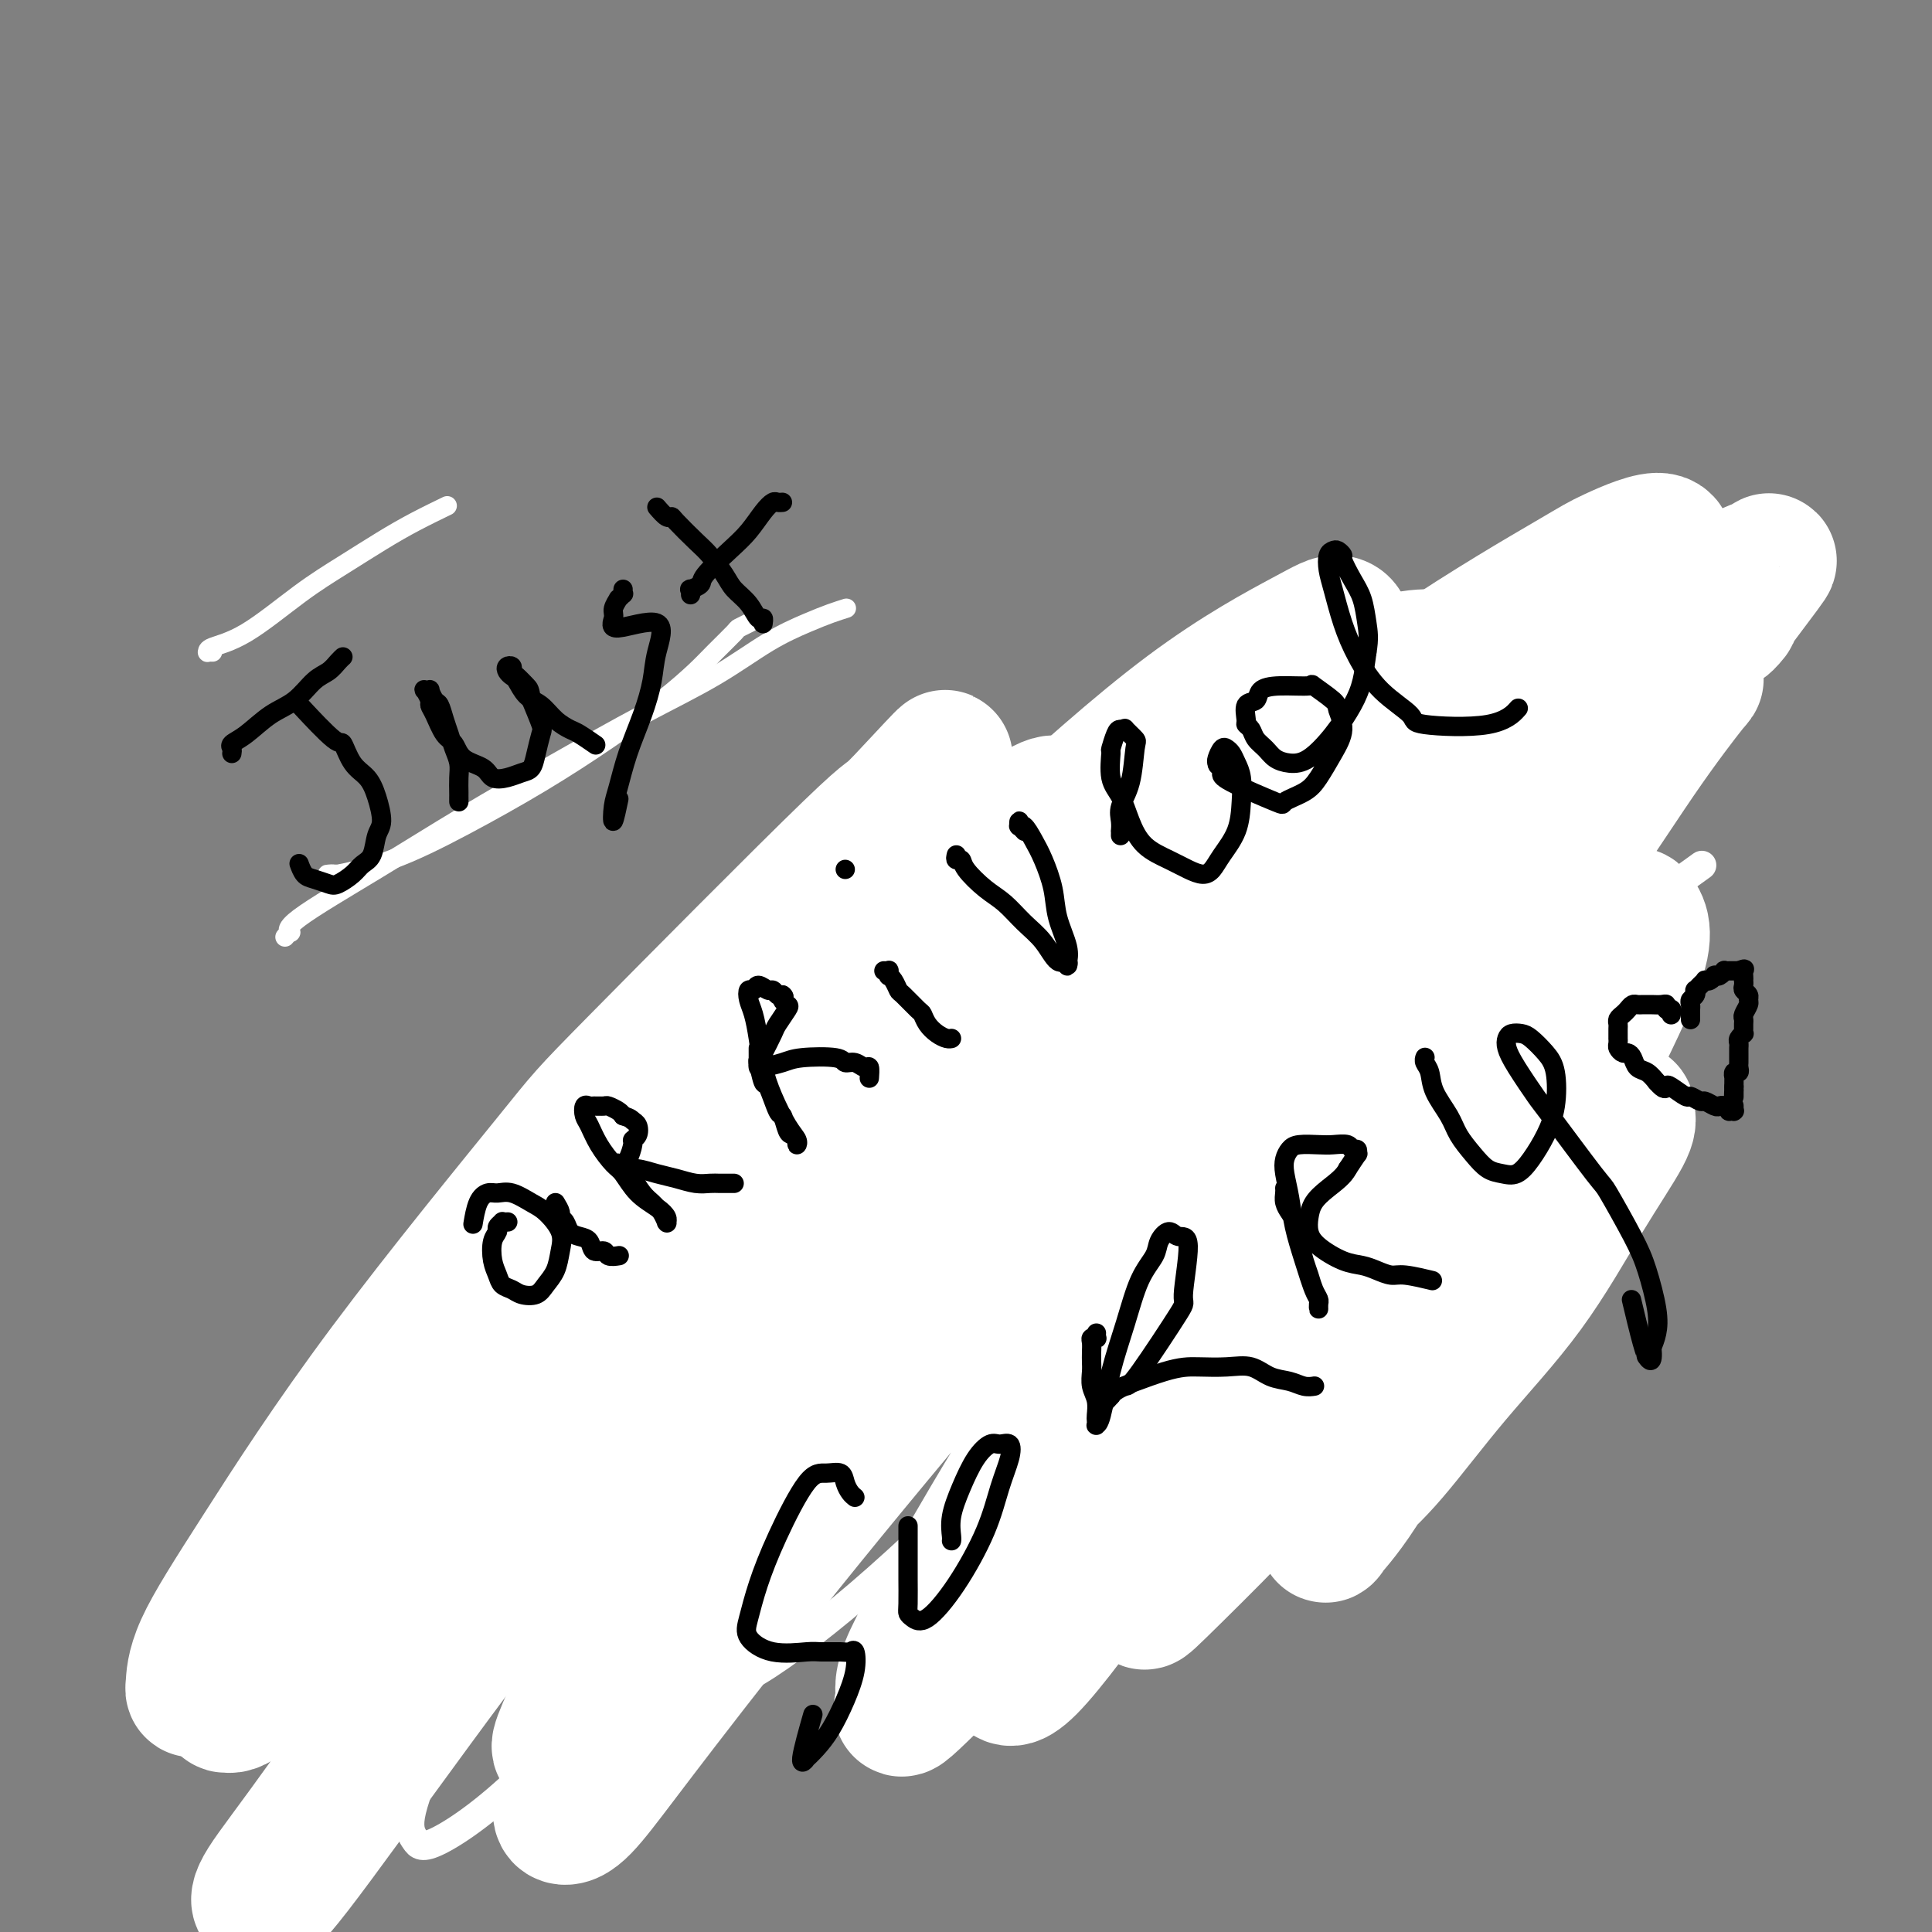 <svg viewBox='0 0 400 400' version='1.1' xmlns='http://www.w3.org/2000/svg' xmlns:xlink='http://www.w3.org/1999/xlink'><rect x="0" y="0" width="400" height="400" fill="#808080" stroke="none"/><g fill='none' stroke='#000000' stroke-width='6' stroke-linecap='round' stroke-linejoin='round'><path d='M108,255c0.202,-0.309 0.404,-0.619 0,-1c-0.404,-0.381 -1.414,-0.834 -2,-1c-0.586,-0.166 -0.749,-0.044 -1,0c-0.251,0.044 -0.592,0.012 -1,0c-0.408,-0.012 -0.884,-0.003 -1,0c-0.116,0.003 0.126,-0.001 0,0c-0.126,0.001 -0.622,0.007 -1,0c-0.378,-0.007 -0.637,-0.026 -1,0c-0.363,0.026 -0.829,0.096 -1,0c-0.171,-0.096 -0.049,-0.358 -1,1c-0.951,1.358 -2.977,4.335 -4,6c-1.023,1.665 -1.044,2.018 -1,2c0.044,-0.018 0.151,-0.408 0,0c-0.151,0.408 -0.561,1.615 -1,2c-0.439,0.385 -0.906,-0.053 -1,0c-0.094,0.053 0.185,0.596 0,1c-0.185,0.404 -0.834,0.671 -1,1c-0.166,0.329 0.152,0.722 0,1c-0.152,0.278 -0.772,0.441 -1,1c-0.228,0.559 -0.062,1.515 0,2c0.062,0.485 0.019,0.500 0,1c-0.019,0.500 -0.015,1.484 0,2c0.015,0.516 0.043,0.562 0,1c-0.043,0.438 -0.155,1.268 0,2c0.155,0.732 0.578,1.366 1,2'/><path d='M91,278c-0.049,1.944 -0.171,0.804 0,1c0.171,0.196 0.636,1.727 1,3c0.364,1.273 0.626,2.288 1,3c0.374,0.712 0.858,1.122 1,2c0.142,0.878 -0.060,2.223 0,3c0.060,0.777 0.381,0.985 1,2c0.619,1.015 1.535,2.836 2,4c0.465,1.164 0.480,1.671 1,2c0.520,0.329 1.547,0.480 2,1c0.453,0.520 0.334,1.407 1,2c0.666,0.593 2.117,0.891 3,1c0.883,0.109 1.198,0.030 2,0c0.802,-0.030 2.092,-0.011 3,0c0.908,0.011 1.436,0.014 2,0c0.564,-0.014 1.166,-0.044 2,0c0.834,0.044 1.900,0.162 3,0c1.100,-0.162 2.234,-0.605 3,-1c0.766,-0.395 1.165,-0.742 2,-1c0.835,-0.258 2.107,-0.429 3,-1c0.893,-0.571 1.406,-1.544 2,-2c0.594,-0.456 1.269,-0.396 2,-1c0.731,-0.604 1.519,-1.871 2,-3c0.481,-1.129 0.654,-2.121 1,-3c0.346,-0.879 0.863,-1.645 2,-4c1.137,-2.355 2.893,-6.300 4,-9c1.107,-2.700 1.565,-4.157 2,-6c0.435,-1.843 0.848,-4.073 1,-6c0.152,-1.927 0.043,-3.551 0,-5c-0.043,-1.449 -0.022,-2.725 0,-4'/><path d='M140,256c0.099,-3.657 -1.154,-2.301 -2,-2c-0.846,0.301 -1.284,-0.455 -2,-1c-0.716,-0.545 -1.708,-0.880 -3,-1c-1.292,-0.120 -2.883,-0.025 -4,0c-1.117,0.025 -1.760,-0.019 -3,0c-1.240,0.019 -3.078,0.102 -4,0c-0.922,-0.102 -0.929,-0.389 -3,0c-2.071,0.389 -6.205,1.453 -8,2c-1.795,0.547 -1.252,0.578 -2,1c-0.748,0.422 -2.788,1.237 -4,2c-1.212,0.763 -1.595,1.475 -2,2c-0.405,0.525 -0.830,0.864 -1,1c-0.170,0.136 -0.085,0.068 0,0'/><path d='M98,257c-0.469,0.054 -0.938,0.108 -1,0c-0.062,-0.108 0.283,-0.380 0,0c-0.283,0.380 -1.193,1.410 -2,2c-0.807,0.590 -1.511,0.738 -2,1c-0.489,0.262 -0.762,0.638 -1,1c-0.238,0.362 -0.441,0.712 -1,1c-0.559,0.288 -1.474,0.515 -2,1c-0.526,0.485 -0.664,1.228 -1,2c-0.336,0.772 -0.871,1.574 -1,2c-0.129,0.426 0.147,0.476 0,1c-0.147,0.524 -0.719,1.524 -1,2c-0.281,0.476 -0.272,0.430 0,1c0.272,0.570 0.808,1.755 1,3c0.192,1.245 0.040,2.548 0,4c-0.040,1.452 0.031,3.051 0,4c-0.031,0.949 -0.163,1.248 0,2c0.163,0.752 0.623,1.957 1,3c0.377,1.043 0.672,1.922 1,3c0.328,1.078 0.688,2.354 1,3c0.312,0.646 0.577,0.663 1,1c0.423,0.337 1.005,0.994 2,2c0.995,1.006 2.404,2.359 3,3c0.596,0.641 0.377,0.568 1,1c0.623,0.432 2.086,1.370 3,2c0.914,0.630 1.279,0.953 2,1c0.721,0.047 1.798,-0.184 3,0c1.202,0.184 2.528,0.781 4,1c1.472,0.219 3.089,0.059 4,0c0.911,-0.059 1.118,-0.017 2,0c0.882,0.017 2.441,0.008 4,0'/><path d='M119,304c3.659,0.175 3.306,-0.388 4,-1c0.694,-0.612 2.434,-1.272 4,-2c1.566,-0.728 2.959,-1.524 4,-2c1.041,-0.476 1.729,-0.630 3,-2c1.271,-1.370 3.125,-3.954 4,-5c0.875,-1.046 0.771,-0.552 1,-1c0.229,-0.448 0.790,-1.838 1,-3c0.210,-1.162 0.067,-2.096 0,-3c-0.067,-0.904 -0.060,-1.778 0,-3c0.060,-1.222 0.172,-2.791 0,-4c-0.172,-1.209 -0.627,-2.057 -1,-3c-0.373,-0.943 -0.664,-1.982 -1,-3c-0.336,-1.018 -0.715,-2.016 -1,-3c-0.285,-0.984 -0.474,-1.955 -1,-3c-0.526,-1.045 -1.389,-2.163 -2,-3c-0.611,-0.837 -0.972,-1.394 -2,-2c-1.028,-0.606 -2.724,-1.262 -4,-2c-1.276,-0.738 -2.130,-1.557 -3,-2c-0.870,-0.443 -1.754,-0.511 -3,-1c-1.246,-0.489 -2.854,-1.400 -4,-2c-1.146,-0.600 -1.831,-0.889 -3,-1c-1.169,-0.111 -2.823,-0.045 -4,0c-1.177,0.045 -1.876,0.067 -3,0c-1.124,-0.067 -2.672,-0.225 -4,0c-1.328,0.225 -2.436,0.833 -3,1c-0.564,0.167 -0.585,-0.106 -1,0c-0.415,0.106 -1.224,0.592 -2,1c-0.776,0.408 -1.517,0.738 -2,1c-0.483,0.262 -0.707,0.455 -1,1c-0.293,0.545 -0.655,1.441 -1,2c-0.345,0.559 -0.672,0.779 -1,1'/><path d='M93,260c-1.637,1.454 -0.228,1.588 0,2c0.228,0.412 -0.723,1.101 -1,2c-0.277,0.899 0.120,2.009 0,3c-0.120,0.991 -0.756,1.863 -1,3c-0.244,1.137 -0.094,2.540 0,4c0.094,1.460 0.133,2.976 0,4c-0.133,1.024 -0.437,1.556 0,3c0.437,1.444 1.616,3.799 2,5c0.384,1.201 -0.028,1.248 0,2c0.028,0.752 0.495,2.208 1,3c0.505,0.792 1.049,0.919 2,2c0.951,1.081 2.311,3.115 3,4c0.689,0.885 0.707,0.621 1,1c0.293,0.379 0.860,1.402 2,2c1.140,0.598 2.852,0.772 4,1c1.148,0.228 1.731,0.511 3,1c1.269,0.489 3.224,1.185 5,1c1.776,-0.185 3.371,-1.250 5,-2c1.629,-0.750 3.290,-1.186 5,-2c1.710,-0.814 3.467,-2.007 5,-3c1.533,-0.993 2.841,-1.785 4,-3c1.159,-1.215 2.167,-2.854 3,-4c0.833,-1.146 1.489,-1.801 2,-3c0.511,-1.199 0.877,-2.944 1,-4c0.123,-1.056 0.003,-1.423 0,-2c-0.003,-0.577 0.113,-1.365 0,-2c-0.113,-0.635 -0.453,-1.118 -1,-2c-0.547,-0.882 -1.301,-2.164 -2,-3c-0.699,-0.836 -1.342,-1.225 -2,-2c-0.658,-0.775 -1.331,-1.936 -2,-3c-0.669,-1.064 -1.335,-2.032 -2,-3'/><path d='M130,265c-1.683,-2.590 -1.390,-2.564 -2,-3c-0.610,-0.436 -2.121,-1.332 -3,-2c-0.879,-0.668 -1.124,-1.108 -2,-2c-0.876,-0.892 -2.383,-2.236 -4,-3c-1.617,-0.764 -3.345,-0.948 -5,-1c-1.655,-0.052 -3.239,0.027 -4,0c-0.761,-0.027 -0.700,-0.162 -2,0c-1.300,0.162 -3.963,0.621 -5,1c-1.037,0.379 -0.449,0.679 -1,1c-0.551,0.321 -2.243,0.663 -3,1c-0.757,0.337 -0.581,0.669 -1,1c-0.419,0.331 -1.433,0.662 -2,1c-0.567,0.338 -0.688,0.683 -1,1c-0.312,0.317 -0.815,0.607 -1,1c-0.185,0.393 -0.051,0.889 0,1c0.051,0.111 0.018,-0.162 0,0c-0.018,0.162 -0.020,0.760 0,1c0.020,0.240 0.062,0.120 0,0c-0.062,-0.120 -0.226,-0.242 0,0c0.226,0.242 0.844,0.848 1,1c0.156,0.152 -0.150,-0.152 0,0c0.150,0.152 0.757,0.758 1,1c0.243,0.242 0.121,0.121 0,0'/><path d='M262,230c-0.416,-0.000 -0.832,-0.000 -1,0c-0.168,0.000 -0.086,0.000 0,0c0.086,-0.000 0.178,-0.001 0,0c-0.178,0.001 -0.624,0.002 -1,0c-0.376,-0.002 -0.681,-0.009 -1,0c-0.319,0.009 -0.651,0.033 -1,0c-0.349,-0.033 -0.713,-0.122 -1,0c-0.287,0.122 -0.495,0.454 -1,1c-0.505,0.546 -1.305,1.304 -2,2c-0.695,0.696 -1.285,1.330 -2,2c-0.715,0.670 -1.553,1.375 -2,2c-0.447,0.625 -0.501,1.169 -1,2c-0.499,0.831 -1.443,1.947 -2,3c-0.557,1.053 -0.727,2.043 -1,3c-0.273,0.957 -0.647,1.882 -1,3c-0.353,1.118 -0.684,2.428 -1,4c-0.316,1.572 -0.617,3.407 -1,5c-0.383,1.593 -0.846,2.943 -1,4c-0.154,1.057 0.003,1.819 0,3c-0.003,1.181 -0.167,2.780 0,4c0.167,1.220 0.663,2.060 1,3c0.337,0.940 0.515,1.981 1,3c0.485,1.019 1.279,2.017 2,3c0.721,0.983 1.371,1.951 2,3c0.629,1.049 1.237,2.180 2,3c0.763,0.820 1.682,1.331 3,2c1.318,0.669 3.036,1.497 4,2c0.964,0.503 1.176,0.681 2,1c0.824,0.319 2.260,0.778 4,1c1.740,0.222 3.783,0.206 6,0c2.217,-0.206 4.609,-0.603 7,-1'/><path d='M276,288c4.462,-1.320 9.117,-4.121 11,-5c1.883,-0.879 0.994,0.163 3,-1c2.006,-1.163 6.908,-4.531 9,-6c2.092,-1.469 1.373,-1.040 2,-2c0.627,-0.960 2.599,-3.311 4,-5c1.401,-1.689 2.230,-2.717 3,-4c0.770,-1.283 1.481,-2.821 2,-4c0.519,-1.179 0.845,-1.999 1,-3c0.155,-1.001 0.139,-2.181 0,-3c-0.139,-0.819 -0.400,-1.276 -1,-2c-0.600,-0.724 -1.537,-1.716 -2,-3c-0.463,-1.284 -0.450,-2.859 -1,-4c-0.550,-1.141 -1.661,-1.847 -3,-3c-1.339,-1.153 -2.905,-2.753 -4,-4c-1.095,-1.247 -1.719,-2.142 -3,-3c-1.281,-0.858 -3.220,-1.681 -5,-3c-1.780,-1.319 -3.402,-3.135 -5,-4c-1.598,-0.865 -3.171,-0.779 -5,-1c-1.829,-0.221 -3.913,-0.748 -6,-1c-2.087,-0.252 -4.176,-0.231 -6,0c-1.824,0.231 -3.384,0.670 -5,1c-1.616,0.330 -3.290,0.552 -5,1c-1.710,0.448 -3.456,1.123 -5,2c-1.544,0.877 -2.887,1.957 -4,3c-1.113,1.043 -1.997,2.049 -3,3c-1.003,0.951 -2.126,1.846 -3,3c-0.874,1.154 -1.499,2.566 -2,4c-0.501,1.434 -0.876,2.890 -1,4c-0.124,1.110 0.005,1.876 0,3c-0.005,1.124 -0.144,2.607 0,4c0.144,1.393 0.572,2.697 1,4'/><path d='M243,259c0.046,2.602 0.161,1.606 1,3c0.839,1.394 2.403,5.180 3,7c0.597,1.820 0.228,1.676 1,3c0.772,1.324 2.684,4.116 4,6c1.316,1.884 2.035,2.862 3,4c0.965,1.138 2.175,2.438 3,3c0.825,0.562 1.265,0.386 2,1c0.735,0.614 1.764,2.019 5,2c3.236,-0.019 8.678,-1.461 11,-2c2.322,-0.539 1.524,-0.174 3,-1c1.476,-0.826 5.225,-2.843 8,-5c2.775,-2.157 4.577,-4.455 6,-6c1.423,-1.545 2.469,-2.335 5,-5c2.531,-2.665 6.548,-7.203 8,-9c1.452,-1.797 0.338,-0.853 1,-2c0.662,-1.147 3.099,-4.386 4,-6c0.901,-1.614 0.265,-1.605 0,-2c-0.265,-0.395 -0.160,-1.194 0,-2c0.160,-0.806 0.375,-1.618 0,-2c-0.375,-0.382 -1.341,-0.334 -2,-1c-0.659,-0.666 -1.011,-2.047 -2,-3c-0.989,-0.953 -2.616,-1.477 -4,-2c-1.384,-0.523 -2.526,-1.044 -4,-2c-1.474,-0.956 -3.282,-2.348 -5,-3c-1.718,-0.652 -3.348,-0.564 -5,-1c-1.652,-0.436 -3.327,-1.396 -5,-2c-1.673,-0.604 -3.343,-0.852 -5,-1c-1.657,-0.148 -3.300,-0.194 -5,0c-1.700,0.194 -3.458,0.629 -5,1c-1.542,0.371 -2.869,0.677 -4,1c-1.131,0.323 -2.065,0.661 -3,1'/><path d='M262,234c-3.224,0.650 -2.784,0.774 -3,1c-0.216,0.226 -1.088,0.555 -2,1c-0.912,0.445 -1.863,1.006 -2,1c-0.137,-0.006 0.540,-0.578 0,0c-0.540,0.578 -2.297,2.308 -3,3c-0.703,0.692 -0.351,0.346 0,0'/><path d='M121,258c0.026,0.111 0.051,0.222 0,0c-0.051,-0.222 -0.179,-0.776 0,-1c0.179,-0.224 0.666,-0.117 1,0c0.334,0.117 0.515,0.242 1,0c0.485,-0.242 1.275,-0.853 2,-1c0.725,-0.147 1.387,0.171 2,0c0.613,-0.171 1.179,-0.830 2,-1c0.821,-0.170 1.896,0.151 3,0c1.104,-0.151 2.235,-0.774 3,-1c0.765,-0.226 1.164,-0.057 2,0c0.836,0.057 2.111,0.000 3,0c0.889,-0.000 1.393,0.055 2,0c0.607,-0.055 1.317,-0.222 2,0c0.683,0.222 1.338,0.833 2,1c0.662,0.167 1.332,-0.110 2,0c0.668,0.110 1.332,0.607 2,1c0.668,0.393 1.338,0.683 2,1c0.662,0.317 1.317,0.662 2,1c0.683,0.338 1.393,0.668 2,1c0.607,0.332 1.111,0.666 2,1c0.889,0.334 2.162,0.667 3,1c0.838,0.333 1.239,0.666 2,1c0.761,0.334 1.880,0.671 3,1c1.120,0.329 2.239,0.652 3,1c0.761,0.348 1.162,0.720 2,1c0.838,0.280 2.111,0.467 3,1c0.889,0.533 1.393,1.413 2,2c0.607,0.587 1.316,0.882 2,1c0.684,0.118 1.342,0.059 2,0'/><path d='M180,269c5.930,2.559 2.754,1.458 2,1c-0.754,-0.458 0.915,-0.273 2,0c1.085,0.273 1.587,0.633 2,1c0.413,0.367 0.737,0.741 1,1c0.263,0.259 0.463,0.402 3,0c2.537,-0.402 7.409,-1.350 10,-2c2.591,-0.650 2.899,-1.003 3,-1c0.101,0.003 -0.005,0.363 1,0c1.005,-0.363 3.123,-1.448 4,-2c0.877,-0.552 0.514,-0.571 1,-1c0.486,-0.429 1.821,-1.270 3,-2c1.179,-0.730 2.203,-1.350 3,-2c0.797,-0.650 1.368,-1.329 2,-2c0.632,-0.671 1.324,-1.335 2,-2c0.676,-0.665 1.336,-1.330 2,-2c0.664,-0.670 1.333,-1.344 2,-2c0.667,-0.656 1.332,-1.292 2,-2c0.668,-0.708 1.338,-1.486 2,-2c0.662,-0.514 1.317,-0.764 2,-1c0.683,-0.236 1.393,-0.459 2,-1c0.607,-0.541 1.110,-1.402 2,-2c0.890,-0.598 2.168,-0.934 3,-1c0.832,-0.066 1.220,0.136 2,0c0.780,-0.136 1.952,-0.611 3,-1c1.048,-0.389 1.972,-0.692 3,-1c1.028,-0.308 2.161,-0.621 3,-1c0.839,-0.379 1.382,-0.822 2,-1c0.618,-0.178 1.309,-0.089 2,0'/><path d='M251,241c3.132,-0.939 1.962,-0.788 2,-1c0.038,-0.212 1.282,-0.789 2,-1c0.718,-0.211 0.909,-0.056 1,0c0.091,0.056 0.083,0.012 0,0c-0.083,-0.012 -0.241,0.007 0,0c0.241,-0.007 0.881,-0.039 1,0c0.119,0.039 -0.282,0.151 0,0c0.282,-0.151 1.245,-0.565 2,-1c0.755,-0.435 1.300,-0.891 2,-1c0.700,-0.109 1.556,0.130 2,0c0.444,-0.130 0.476,-0.630 1,-1c0.524,-0.370 1.540,-0.610 3,-1c1.460,-0.390 3.364,-0.930 4,-1c0.636,-0.070 0.006,0.331 1,0c0.994,-0.331 3.614,-1.394 5,-2c1.386,-0.606 1.538,-0.755 2,-1c0.462,-0.245 1.233,-0.587 2,-1c0.767,-0.413 1.530,-0.898 2,-1c0.470,-0.102 0.647,0.180 1,0c0.353,-0.180 0.882,-0.821 1,-1c0.118,-0.179 -0.175,0.103 0,0c0.175,-0.103 0.818,-0.591 1,-1c0.182,-0.409 -0.095,-0.738 0,-1c0.095,-0.262 0.564,-0.455 1,-1c0.436,-0.545 0.839,-1.441 1,-2c0.161,-0.559 0.081,-0.779 0,-1'/><path d='M288,222c0.862,-1.461 1.015,-1.613 1,-2c-0.015,-0.387 -0.200,-1.010 0,-2c0.200,-0.990 0.786,-2.348 1,-3c0.214,-0.652 0.057,-0.597 0,-1c-0.057,-0.403 -0.015,-1.263 0,-2c0.015,-0.737 0.004,-1.349 0,-2c-0.004,-0.651 -0.001,-1.339 0,-2c0.001,-0.661 0.001,-1.294 0,-2c-0.001,-0.706 -0.004,-1.484 0,-2c0.004,-0.516 0.016,-0.768 0,-1c-0.016,-0.232 -0.060,-0.443 0,-1c0.060,-0.557 0.223,-1.458 0,-2c-0.223,-0.542 -0.833,-0.724 -1,-1c-0.167,-0.276 0.110,-0.647 0,-1c-0.110,-0.353 -0.607,-0.690 -1,-1c-0.393,-0.310 -0.682,-0.594 -1,-1c-0.318,-0.406 -0.666,-0.935 -1,-1c-0.334,-0.065 -0.653,0.333 -1,0c-0.347,-0.333 -0.723,-1.399 -1,-2c-0.277,-0.601 -0.455,-0.739 -1,-1c-0.545,-0.261 -1.456,-0.646 -2,-1c-0.544,-0.354 -0.720,-0.676 -1,-1c-0.280,-0.324 -0.663,-0.649 -1,-1c-0.337,-0.351 -0.626,-0.728 -1,-1c-0.374,-0.272 -0.832,-0.440 -1,-1c-0.168,-0.560 -0.045,-1.511 0,-2c0.045,-0.489 0.012,-0.515 0,-1c-0.012,-0.485 -0.003,-1.429 0,-2c0.003,-0.571 0.001,-0.769 0,-1c-0.001,-0.231 -0.000,-0.495 0,-1c0.000,-0.505 0.000,-1.253 0,-2'/><path d='M277,178c0.179,-1.592 0.625,-1.072 1,-1c0.375,0.072 0.678,-0.305 1,-1c0.322,-0.695 0.664,-1.707 1,-2c0.336,-0.293 0.667,0.132 1,0c0.333,-0.132 0.668,-0.820 1,-1c0.332,-0.180 0.662,0.148 1,0c0.338,-0.148 0.683,-0.772 1,-1c0.317,-0.228 0.607,-0.061 1,0c0.393,0.061 0.891,0.016 1,0c0.109,-0.016 -0.170,-0.004 0,0c0.170,0.004 0.788,0.001 1,0c0.212,-0.001 0.019,-0.000 0,0c-0.019,0.000 0.138,0.000 0,0c-0.138,-0.000 -0.569,-0.000 -1,0'/><path d='M286,172c1.376,-0.927 0.317,-0.245 0,0c-0.317,0.245 0.107,0.051 0,0c-0.107,-0.051 -0.747,0.039 -1,0c-0.253,-0.039 -0.120,-0.207 0,0c0.120,0.207 0.228,0.787 0,1c-0.228,0.213 -0.793,0.057 -1,0c-0.207,-0.057 -0.055,-0.016 0,0c0.055,0.016 0.015,0.008 0,0c-0.015,-0.008 -0.004,-0.017 0,0c0.004,0.017 0.001,0.061 0,0c-0.001,-0.061 -0.000,-0.227 0,0c0.000,0.227 0.001,0.845 0,1c-0.001,0.155 -0.003,-0.155 0,0c0.003,0.155 0.011,0.773 0,1c-0.011,0.227 -0.041,0.061 0,0c0.041,-0.061 0.155,-0.017 0,0c-0.155,0.017 -0.577,0.009 -1,0'/><path d='M283,175c-0.459,0.687 -0.108,0.906 0,1c0.108,0.094 -0.028,0.063 0,0c0.028,-0.063 0.218,-0.156 0,0c-0.218,0.156 -0.846,0.563 -1,1c-0.154,0.437 0.166,0.905 0,1c-0.166,0.095 -0.818,-0.185 -1,0c-0.182,0.185 0.106,0.833 0,1c-0.106,0.167 -0.605,-0.147 -1,0c-0.395,0.147 -0.684,0.756 -1,1c-0.316,0.244 -0.658,0.122 -1,0c-0.342,-0.122 -0.682,-0.244 -1,0c-0.318,0.244 -0.613,0.853 -1,1c-0.387,0.147 -0.867,-0.168 -1,0c-0.133,0.168 0.081,0.818 0,1c-0.081,0.182 -0.458,-0.106 -1,0c-0.542,0.106 -1.248,0.606 -2,1c-0.752,0.394 -1.551,0.683 -2,1c-0.449,0.317 -0.547,0.663 -1,1c-0.453,0.337 -1.262,0.666 -2,1c-0.738,0.334 -1.407,0.672 -2,1c-0.593,0.328 -1.111,0.646 -2,1c-0.889,0.354 -2.148,0.742 -3,1c-0.852,0.258 -1.298,0.384 -2,1c-0.702,0.616 -1.661,1.723 -2,2c-0.339,0.277 -0.058,-0.276 -1,0c-0.942,0.276 -3.106,1.381 -4,2c-0.894,0.619 -0.518,0.754 -1,1c-0.482,0.246 -1.822,0.605 -3,1c-1.178,0.395 -2.194,0.827 -3,1c-0.806,0.173 -1.403,0.086 -2,0'/><path d='M242,197c-6.160,2.837 -3.061,1.429 -3,1c0.061,-0.429 -2.917,0.120 -6,1c-3.083,0.880 -6.270,2.092 -9,3c-2.730,0.908 -5.003,1.511 -7,2c-1.997,0.489 -3.717,0.863 -5,1c-1.283,0.137 -2.127,0.037 -3,0c-0.873,-0.037 -1.774,-0.011 -3,0c-1.226,0.011 -2.779,0.007 -4,0c-1.221,-0.007 -2.112,-0.017 -3,0c-0.888,0.017 -1.773,0.061 -3,0c-1.227,-0.061 -2.798,-0.226 -4,0c-1.202,0.226 -2.037,0.844 -3,1c-0.963,0.156 -2.054,-0.151 -3,0c-0.946,0.151 -1.746,0.761 -3,1c-1.254,0.239 -2.960,0.106 -4,0c-1.040,-0.106 -1.412,-0.187 -2,0c-0.588,0.187 -1.391,0.641 -3,1c-1.609,0.359 -4.023,0.621 -5,1c-0.977,0.379 -0.517,0.874 -1,1c-0.483,0.126 -1.908,-0.116 -3,0c-1.092,0.116 -1.850,0.591 -3,1c-1.150,0.409 -2.693,0.753 -4,1c-1.307,0.247 -2.380,0.399 -4,1c-1.620,0.601 -3.788,1.653 -5,2c-1.212,0.347 -1.469,-0.010 -2,0c-0.531,0.010 -1.335,0.387 -2,1c-0.665,0.613 -1.190,1.461 -2,2c-0.810,0.539 -1.905,0.770 -3,1'/><path d='M140,219c-4.832,1.731 -2.412,1.059 -2,1c0.412,-0.059 -1.184,0.495 -2,1c-0.816,0.505 -0.854,0.961 -1,1c-0.146,0.039 -0.402,-0.340 -1,0c-0.598,0.340 -1.537,1.401 -2,2c-0.463,0.599 -0.449,0.738 -1,1c-0.551,0.262 -1.668,0.646 -2,1c-0.332,0.354 0.122,0.676 0,1c-0.122,0.324 -0.821,0.650 -1,1c-0.179,0.350 0.163,0.724 0,1c-0.163,0.276 -0.832,0.455 -1,1c-0.168,0.545 0.165,1.455 0,2c-0.165,0.545 -0.828,0.723 -1,1c-0.172,0.277 0.146,0.652 0,1c-0.146,0.348 -0.757,0.671 -1,1c-0.243,0.329 -0.119,0.666 0,1c0.119,0.334 0.232,0.667 0,1c-0.232,0.333 -0.808,0.668 -1,1c-0.192,0.332 0.000,0.663 0,1c-0.000,0.337 -0.192,0.682 0,1c0.192,0.318 0.770,0.610 1,1c0.230,0.390 0.114,0.879 0,1c-0.114,0.121 -0.226,-0.126 0,0c0.226,0.126 0.792,0.626 1,1c0.208,0.374 0.060,0.622 0,1c-0.060,0.378 -0.030,0.885 0,1c0.030,0.115 0.061,-0.163 0,0c-0.061,0.163 -0.212,0.765 0,1c0.212,0.235 0.788,0.102 1,0c0.212,-0.102 0.061,-0.172 0,0c-0.061,0.172 -0.030,0.586 0,1'/><path d='M127,247c0.392,1.332 -0.130,0.161 0,0c0.130,-0.161 0.910,0.689 1,1c0.090,0.311 -0.512,0.083 0,0c0.512,-0.083 2.138,-0.022 3,0c0.862,0.022 0.961,0.006 1,0c0.039,-0.006 0.020,-0.003 0,0'/><path d='M287,175c0.000,-0.025 0.001,-0.049 0,0c-0.001,0.049 -0.003,0.172 0,0c0.003,-0.172 0.013,-0.638 0,-1c-0.013,-0.362 -0.048,-0.619 0,-1c0.048,-0.381 0.180,-0.887 0,-1c-0.180,-0.113 -0.670,0.166 -1,0c-0.330,-0.166 -0.499,-0.776 -1,-1c-0.501,-0.224 -1.334,-0.060 -2,0c-0.666,0.060 -1.164,0.016 -2,0c-0.836,-0.016 -2.009,-0.004 -3,0c-0.991,0.004 -1.802,0.001 -3,0c-1.198,-0.001 -2.785,-0.000 -4,0c-1.215,0.000 -2.058,0.000 -3,0c-0.942,-0.000 -1.984,-0.000 -3,0c-1.016,0.000 -2.007,0.000 -3,0c-0.993,-0.000 -1.989,-0.000 -3,0c-1.011,0.000 -2.036,0.000 -3,0c-0.964,-0.000 -1.865,-0.000 -3,0c-1.135,0.000 -2.502,0.001 -3,0c-0.498,-0.001 -0.127,-0.004 -1,0c-0.873,0.004 -2.989,0.015 -4,0c-1.011,-0.015 -0.916,-0.057 -1,0c-0.084,0.057 -0.348,0.211 -1,0c-0.652,-0.211 -1.694,-0.789 -2,-1c-0.306,-0.211 0.122,-0.056 0,0c-0.122,0.056 -0.795,0.012 -1,0c-0.205,-0.012 0.059,0.007 0,0c-0.059,-0.007 -0.439,-0.040 0,0c0.439,0.040 1.697,0.154 3,0c1.303,-0.154 2.652,-0.577 4,-1'/><path d='M247,169c2.084,-0.547 4.294,-1.415 6,-2c1.706,-0.585 2.908,-0.885 6,-1c3.092,-0.115 8.073,-0.043 11,0c2.927,0.043 3.800,0.057 5,0c1.200,-0.057 2.727,-0.185 4,0c1.273,0.185 2.294,0.683 3,1c0.706,0.317 1.099,0.451 2,1c0.901,0.549 2.309,1.512 3,2c0.691,0.488 0.664,0.502 1,1c0.336,0.498 1.034,1.482 2,2c0.966,0.518 2.201,0.571 3,1c0.799,0.429 1.162,1.233 2,2c0.838,0.767 2.150,1.497 3,2c0.850,0.503 1.237,0.780 2,1c0.763,0.220 1.902,0.384 3,1c1.098,0.616 2.154,1.686 3,2c0.846,0.314 1.480,-0.126 2,0c0.520,0.126 0.925,0.818 1,1c0.075,0.182 -0.179,-0.147 0,0c0.179,0.147 0.790,0.768 1,1c0.210,0.232 0.018,0.073 0,0c-0.018,-0.073 0.139,-0.061 0,0c-0.139,0.061 -0.574,0.171 -1,0c-0.426,-0.171 -0.845,-0.623 -2,-1c-1.155,-0.377 -3.048,-0.679 -5,-1c-1.952,-0.321 -3.965,-0.661 -6,-1c-2.035,-0.339 -4.092,-0.679 -6,-1c-1.908,-0.321 -3.668,-0.625 -6,-1c-2.332,-0.375 -5.238,-0.821 -7,-1c-1.762,-0.179 -2.381,-0.089 -3,0'/><path d='M274,178c-6.435,-1.182 -5.023,-1.636 -6,-2c-0.977,-0.364 -4.345,-0.636 -6,-1c-1.655,-0.364 -1.599,-0.819 -5,-2c-3.401,-1.181 -10.260,-3.087 -13,-4c-2.740,-0.913 -1.360,-0.833 -1,-1c0.360,-0.167 -0.301,-0.580 -1,-1c-0.699,-0.420 -1.437,-0.846 -2,-1c-0.563,-0.154 -0.953,-0.037 -1,0c-0.047,0.037 0.249,-0.005 0,0c-0.249,0.005 -1.041,0.057 -1,0c0.041,-0.057 0.917,-0.223 2,0c1.083,0.223 2.374,0.833 4,1c1.626,0.167 3.587,-0.111 6,0c2.413,0.111 5.277,0.610 8,1c2.723,0.390 5.305,0.671 8,1c2.695,0.329 5.504,0.707 8,1c2.496,0.293 4.677,0.501 7,1c2.323,0.499 4.786,1.289 7,2c2.214,0.711 4.179,1.342 6,2c1.821,0.658 3.497,1.343 5,2c1.503,0.657 2.834,1.286 4,2c1.166,0.714 2.168,1.511 3,2c0.832,0.489 1.493,0.668 2,1c0.507,0.332 0.861,0.818 1,1c0.139,0.182 0.062,0.061 0,0c-0.062,-0.061 -0.108,-0.063 0,0c0.108,0.063 0.369,0.192 0,0c-0.369,-0.192 -1.369,-0.706 -3,-1c-1.631,-0.294 -3.895,-0.370 -6,-1c-2.105,-0.630 -4.053,-1.815 -6,-3'/><path d='M294,178c-3.975,-1.186 -6.413,-1.652 -8,-2c-1.587,-0.348 -2.324,-0.578 -4,-1c-1.676,-0.422 -4.292,-1.035 -8,-2c-3.708,-0.965 -8.509,-2.282 -11,-3c-2.491,-0.718 -2.673,-0.837 -4,-1c-1.327,-0.163 -3.798,-0.369 -6,-1c-2.202,-0.631 -4.135,-1.686 -6,-2c-1.865,-0.314 -3.662,0.112 -5,0c-1.338,-0.112 -2.218,-0.762 -3,-1c-0.782,-0.238 -1.467,-0.065 -2,0c-0.533,0.065 -0.915,0.021 -1,0c-0.085,-0.021 0.127,-0.021 0,0c-0.127,0.021 -0.592,0.061 0,0c0.592,-0.061 2.242,-0.223 4,0c1.758,0.223 3.625,0.832 6,1c2.375,0.168 5.257,-0.107 8,0c2.743,0.107 5.347,0.594 8,1c2.653,0.406 5.357,0.732 8,1c2.643,0.268 5.227,0.480 8,1c2.773,0.520 5.737,1.350 8,2c2.263,0.650 3.827,1.119 6,2c2.173,0.881 4.957,2.172 7,3c2.043,0.828 3.345,1.192 5,2c1.655,0.808 3.662,2.059 5,3c1.338,0.941 2.005,1.573 3,2c0.995,0.427 2.318,0.651 3,1c0.682,0.349 0.724,0.823 1,1c0.276,0.177 0.785,0.058 1,0c0.215,-0.058 0.135,-0.054 0,0c-0.135,0.054 -0.324,0.158 -1,0c-0.676,-0.158 -1.838,-0.579 -3,-1'/><path d='M313,184c5.309,2.191 1.082,0.168 -3,-1c-4.082,-1.168 -8.018,-1.482 -11,-2c-2.982,-0.518 -5.011,-1.241 -8,-2c-2.989,-0.759 -6.937,-1.554 -9,-2c-2.063,-0.446 -2.241,-0.542 -4,-1c-1.759,-0.458 -5.098,-1.278 -8,-2c-2.902,-0.722 -5.368,-1.345 -8,-2c-2.632,-0.655 -5.431,-1.341 -8,-2c-2.569,-0.659 -4.908,-1.290 -7,-2c-2.092,-0.710 -3.936,-1.501 -6,-2c-2.064,-0.499 -4.347,-0.708 -6,-1c-1.653,-0.292 -2.677,-0.667 -4,-1c-1.323,-0.333 -2.945,-0.625 -4,-1c-1.055,-0.375 -1.544,-0.834 -2,-1c-0.456,-0.166 -0.880,-0.038 -1,0c-0.120,0.038 0.064,-0.015 0,0c-0.064,0.015 -0.377,0.098 0,0c0.377,-0.098 1.444,-0.378 3,0c1.556,0.378 3.599,1.414 6,2c2.401,0.586 5.158,0.723 8,1c2.842,0.277 5.770,0.693 9,1c3.230,0.307 6.762,0.505 10,1c3.238,0.495 6.183,1.288 9,2c2.817,0.712 5.507,1.342 8,2c2.493,0.658 4.790,1.343 7,2c2.210,0.657 4.333,1.286 6,2c1.667,0.714 2.878,1.512 4,2c1.122,0.488 2.157,0.667 3,1c0.843,0.333 1.496,0.820 2,1c0.504,0.180 0.858,0.051 1,0c0.142,-0.051 0.071,-0.026 0,0'/><path d='M300,179c4.822,1.556 1.378,0.444 0,0c-1.378,-0.444 -0.689,-0.222 0,0'/></g>
<g fill='none' stroke='#FFFFFF' stroke-width='6' stroke-linecap='round' stroke-linejoin='round'><path d='M302,126c-0.334,-0.422 -0.669,-0.843 -1,-1c-0.331,-0.157 -0.660,-0.048 -1,0c-0.340,0.048 -0.692,0.037 -3,0c-2.308,-0.037 -6.573,-0.099 -13,2c-6.427,2.099 -15.016,6.361 -25,13c-9.984,6.639 -21.362,15.656 -32,25c-10.638,9.344 -20.536,19.014 -31,30c-10.464,10.986 -21.495,23.289 -32,37c-10.505,13.711 -20.483,28.832 -30,44c-9.517,15.168 -18.573,30.384 -26,45c-7.427,14.616 -13.226,28.631 -17,38c-3.774,9.369 -5.522,14.091 -6,17c-0.478,2.909 0.313,4.005 1,5c0.687,0.995 1.271,1.890 5,0c3.729,-1.890 10.602,-6.566 19,-15c8.398,-8.434 18.320,-20.626 29,-33c10.680,-12.374 22.119,-24.931 34,-38c11.881,-13.069 24.206,-26.650 37,-40c12.794,-13.350 26.058,-26.469 38,-38c11.942,-11.531 22.564,-21.474 31,-29c8.436,-7.526 14.688,-12.634 19,-16c4.312,-3.366 6.685,-4.991 8,-6c1.315,-1.009 1.573,-1.402 1,-1c-0.573,0.402 -1.977,1.598 -3,3c-1.023,1.402 -1.664,3.011 -3,5c-1.336,1.989 -3.365,4.359 -9,10c-5.635,5.641 -14.876,14.554 -25,24c-10.124,9.446 -21.133,19.426 -32,30c-10.867,10.574 -21.593,21.741 -31,32c-9.407,10.259 -17.494,19.608 -25,29c-7.506,9.392 -14.430,18.826 -19,26c-4.570,7.174 -6.785,12.087 -9,17'/><path d='M151,341c-4.596,7.835 -2.086,5.922 -1,6c1.086,0.078 0.748,2.148 5,0c4.252,-2.148 13.095,-8.515 23,-17c9.905,-8.485 20.872,-19.089 33,-31c12.128,-11.911 25.416,-25.131 39,-38c13.584,-12.869 27.465,-25.388 46,-40c18.535,-14.612 41.724,-31.318 51,-38c9.276,-6.682 4.638,-3.341 0,0'/></g>
<g fill='none' stroke='#FFFFFF' stroke-width='6' stroke-linecap='round' stroke-linejoin='round'><path d='M261,205c-1.707,-0.282 -3.413,-0.563 -3,-1c0.413,-0.437 2.947,-1.028 -1,0c-3.947,1.028 -14.374,3.677 -23,6c-8.626,2.323 -15.450,4.320 -24,8c-8.550,3.680 -18.827,9.043 -28,14c-9.173,4.957 -17.242,9.507 -25,15c-7.758,5.493 -15.205,11.929 -22,18c-6.795,6.071 -12.939,11.777 -18,17c-5.061,5.223 -9.038,9.961 -11,13c-1.962,3.039 -1.910,4.378 -2,5c-0.090,0.622 -0.324,0.529 1,0c1.324,-0.529 4.206,-1.492 10,-6c5.794,-4.508 14.501,-12.562 24,-21c9.499,-8.438 19.789,-17.259 30,-26c10.211,-8.741 20.341,-17.400 31,-26c10.659,-8.600 21.845,-17.141 32,-25c10.155,-7.859 19.278,-15.036 28,-21c8.722,-5.964 17.042,-10.714 23,-14c5.958,-3.286 9.554,-5.107 12,-6c2.446,-0.893 3.743,-0.858 2,2c-1.743,2.858 -6.527,8.539 -14,16c-7.473,7.461 -17.637,16.703 -28,26c-10.363,9.297 -20.926,18.650 -34,30c-13.074,11.350 -28.657,24.697 -37,32c-8.343,7.303 -9.444,8.561 -18,17c-8.556,8.439 -24.568,24.058 -37,37c-12.432,12.942 -21.284,23.205 -28,31c-6.716,7.795 -11.295,13.120 -14,16c-2.705,2.880 -3.536,3.314 -4,4c-0.464,0.686 -0.561,1.625 1,-1c1.561,-2.625 4.781,-8.812 8,-15'/><path d='M92,350c5.258,-8.615 13.902,-22.153 20,-32c6.098,-9.847 9.649,-16.005 27,-37c17.351,-20.995 48.500,-56.828 67,-76c18.500,-19.172 24.349,-21.681 32,-27c7.651,-5.319 17.103,-13.446 24,-18c6.897,-4.554 11.238,-5.536 14,-6c2.762,-0.464 3.945,-0.412 5,0c1.055,0.412 1.982,1.184 2,3c0.018,1.816 -0.872,4.677 -3,9c-2.128,4.323 -5.493,10.109 -9,15c-3.507,4.891 -7.157,8.887 -11,13c-3.843,4.113 -7.878,8.342 -11,12c-3.122,3.658 -5.332,6.743 -9,10c-3.668,3.257 -8.795,6.685 -12,9c-3.205,2.315 -4.487,3.519 -5,4c-0.513,0.481 -0.256,0.241 0,0'/><path d='M189,241c0.808,-0.693 1.616,-1.386 2,-2c0.384,-0.614 0.344,-1.148 0,-1c-0.344,0.148 -0.993,0.978 1,-1c1.993,-1.978 6.628,-6.764 12,-12c5.372,-5.236 11.481,-10.922 18,-16c6.519,-5.078 13.447,-9.550 20,-14c6.553,-4.450 12.731,-8.880 21,-14c8.269,-5.120 18.629,-10.929 23,-14c4.371,-3.071 2.754,-3.404 14,-8c11.246,-4.596 35.356,-13.456 45,-17c9.644,-3.544 4.822,-1.772 0,0'/></g>
<g fill='none' stroke='#FFFFFF' stroke-width='28' stroke-linecap='round' stroke-linejoin='round'><path d='M239,187c-1.321,-0.454 -2.643,-0.909 -3,-1c-0.357,-0.091 0.249,0.180 -1,0c-1.249,-0.180 -4.353,-0.811 -10,0c-5.647,0.811 -13.835,3.062 -21,6c-7.165,2.938 -13.306,6.561 -19,10c-5.694,3.439 -10.943,6.695 -16,11c-5.057,4.305 -9.924,9.660 -15,16c-5.076,6.340 -10.360,13.664 -14,21c-3.640,7.336 -5.635,14.684 -7,20c-1.365,5.316 -2.099,8.600 -2,11c0.099,2.400 1.031,3.915 3,5c1.969,1.085 4.975,1.741 10,0c5.025,-1.741 12.068,-5.879 20,-12c7.932,-6.121 16.754,-14.226 26,-23c9.246,-8.774 18.917,-18.217 29,-28c10.083,-9.783 20.579,-19.906 30,-29c9.421,-9.094 17.766,-17.159 25,-24c7.234,-6.841 13.358,-12.457 18,-17c4.642,-4.543 7.801,-8.014 10,-10c2.199,-1.986 3.440,-2.489 4,-3c0.560,-0.511 0.441,-1.032 0,-1c-0.441,0.032 -1.205,0.618 -3,2c-1.795,1.382 -4.620,3.562 -13,9c-8.380,5.438 -22.316,14.134 -30,19c-7.684,4.866 -9.116,5.903 -18,12c-8.884,6.097 -25.218,17.253 -40,28c-14.782,10.747 -28.011,21.084 -41,31c-12.989,9.916 -25.739,19.410 -37,29c-11.261,9.590 -21.032,19.274 -31,29c-9.968,9.726 -20.134,19.493 -27,27c-6.866,7.507 -10.433,12.753 -14,18'/><path d='M52,343c-3.270,4.773 -4.444,7.705 -5,9c-0.556,1.295 -0.493,0.954 0,1c0.493,0.046 1.415,0.478 4,-2c2.585,-2.478 6.833,-7.866 13,-15c6.167,-7.134 14.253,-16.014 23,-26c8.747,-9.986 18.154,-21.078 28,-32c9.846,-10.922 20.130,-21.675 30,-32c9.870,-10.325 19.325,-20.223 28,-29c8.675,-8.777 16.571,-16.434 23,-23c6.429,-6.566 11.392,-12.039 15,-16c3.608,-3.961 5.861,-6.408 7,-8c1.139,-1.592 1.164,-2.330 1,-3c-0.164,-0.670 -0.518,-1.273 -3,0c-2.482,1.273 -7.091,4.422 -12,8c-4.909,3.578 -10.116,7.586 -18,14c-7.884,6.414 -18.444,15.235 -28,24c-9.556,8.765 -18.108,17.476 -26,25c-7.892,7.524 -15.125,13.863 -21,19c-5.875,5.137 -10.391,9.074 -14,13c-3.609,3.926 -6.310,7.841 -8,10c-1.690,2.159 -2.370,2.562 -3,3c-0.630,0.438 -1.210,0.912 -1,1c0.210,0.088 1.211,-0.211 3,-2c1.789,-1.789 4.366,-5.068 6,-7c1.634,-1.932 2.323,-2.517 6,-7c3.677,-4.483 10.340,-12.864 17,-21c6.660,-8.136 13.318,-16.028 20,-24c6.682,-7.972 13.389,-16.023 20,-23c6.611,-6.977 13.126,-12.878 18,-18c4.874,-5.122 8.107,-9.463 10,-12c1.893,-2.537 2.447,-3.268 3,-4'/><path d='M188,166c15.551,-18.039 3.428,-4.635 -1,0c-4.428,4.635 -1.162,0.503 -11,10c-9.838,9.497 -32.780,32.625 -44,44c-11.220,11.375 -10.719,10.999 -18,20c-7.281,9.001 -22.345,27.380 -34,43c-11.655,15.620 -19.901,28.482 -26,38c-6.099,9.518 -10.051,15.691 -12,20c-1.949,4.309 -1.894,6.753 -2,8c-0.106,1.247 -0.373,1.297 3,-1c3.373,-2.297 10.385,-6.939 19,-15c8.615,-8.061 18.833,-19.539 30,-32c11.167,-12.461 23.285,-25.905 36,-40c12.715,-14.095 26.029,-28.840 40,-43c13.971,-14.160 28.601,-27.735 42,-40c13.399,-12.265 25.567,-23.220 36,-31c10.433,-7.780 19.132,-12.383 24,-15c4.868,-2.617 5.906,-3.246 7,-3c1.094,0.246 2.243,1.367 0,6c-2.243,4.633 -7.878,12.777 -16,23c-8.122,10.223 -18.732,22.526 -32,38c-13.268,15.474 -29.194,34.121 -38,45c-8.806,10.879 -10.490,13.990 -18,25c-7.510,11.010 -20.844,29.918 -30,44c-9.156,14.082 -14.134,23.336 -18,31c-3.866,7.664 -6.621,13.737 -8,17c-1.379,3.263 -1.382,3.717 -1,4c0.382,0.283 1.149,0.396 3,-1c1.851,-1.396 4.785,-4.302 10,-10c5.215,-5.698 12.712,-14.188 21,-25c8.288,-10.812 17.368,-23.946 27,-37c9.632,-13.054 19.816,-26.027 30,-39'/><path d='M207,250c14.322,-19.073 21.626,-28.757 30,-39c8.374,-10.243 17.816,-21.045 28,-32c10.184,-10.955 21.110,-22.062 26,-27c4.890,-4.938 3.746,-3.707 4,-4c0.254,-0.293 1.908,-2.108 2,-3c0.092,-0.892 -1.378,-0.859 -5,1c-3.622,1.859 -9.395,5.545 -18,12c-8.605,6.455 -20.040,15.679 -34,28c-13.960,12.321 -30.445,27.738 -47,44c-16.555,16.262 -33.180,33.371 -49,50c-15.820,16.629 -30.833,32.780 -44,49c-13.167,16.220 -24.486,32.508 -32,43c-7.514,10.492 -11.224,15.187 -13,18c-1.776,2.813 -1.620,3.743 -1,4c0.620,0.257 1.704,-0.158 7,-7c5.296,-6.842 14.803,-20.109 25,-34c10.197,-13.891 21.085,-28.404 34,-44c12.915,-15.596 27.859,-32.273 43,-49c15.141,-16.727 30.479,-33.504 46,-49c15.521,-15.496 31.226,-29.710 46,-42c14.774,-12.290 28.617,-22.656 41,-31c12.383,-8.344 23.307,-14.667 29,-18c5.693,-3.333 6.157,-3.677 9,-5c2.843,-1.323 8.065,-3.626 10,-3c1.935,0.626 0.581,4.182 0,6c-0.581,1.818 -0.390,1.900 -3,5c-2.610,3.100 -8.023,9.220 -17,18c-8.977,8.780 -21.520,20.219 -35,33c-13.480,12.781 -27.899,26.902 -43,42c-15.101,15.098 -30.886,31.171 -45,47c-14.114,15.829 -26.557,31.415 -39,47'/><path d='M162,310c-11.919,15.076 -22.218,29.265 -30,40c-7.782,10.735 -13.048,18.015 -15,22c-1.952,3.985 -0.592,4.675 1,4c1.592,-0.675 3.414,-2.714 6,-6c2.586,-3.286 5.935,-7.817 13,-17c7.065,-9.183 17.847,-23.017 30,-38c12.153,-14.983 25.675,-31.115 40,-48c14.325,-16.885 29.451,-34.521 45,-51c15.549,-16.479 31.522,-31.799 46,-45c14.478,-13.201 27.462,-24.284 38,-33c10.538,-8.716 18.631,-15.066 23,-18c4.369,-2.934 5.013,-2.454 6,-3c0.987,-0.546 2.316,-2.120 0,1c-2.316,3.120 -8.278,10.932 -8,11c0.278,0.068 6.797,-7.610 -9,9c-15.797,16.610 -53.909,57.506 -71,76c-17.091,18.494 -13.162,14.585 -19,23c-5.838,8.415 -21.442,29.156 -33,46c-11.558,16.844 -19.070,29.793 -25,40c-5.930,10.207 -10.279,17.671 -12,22c-1.721,4.329 -0.813,5.522 -1,7c-0.187,1.478 -1.469,3.239 2,0c3.469,-3.239 11.690,-11.479 17,-17c5.310,-5.521 7.710,-8.325 15,-18c7.290,-9.675 19.471,-26.223 31,-42c11.529,-15.777 22.406,-30.784 34,-46c11.594,-15.216 23.905,-30.641 33,-43c9.095,-12.359 14.974,-21.653 20,-29c5.026,-7.347 9.199,-12.747 11,-15c1.801,-2.253 1.229,-1.358 0,0c-1.229,1.358 -3.114,3.179 -5,5'/><path d='M345,147c-3.329,3.306 -9.153,9.072 -17,19c-7.847,9.928 -17.718,24.018 -26,34c-8.282,9.982 -14.977,15.855 -31,39c-16.023,23.145 -41.374,63.560 -52,81c-10.626,17.440 -6.525,11.903 -6,12c0.525,0.097 -2.525,5.826 -4,9c-1.475,3.174 -1.374,3.793 -1,5c0.374,1.207 1.022,3.003 5,-1c3.978,-4.003 11.285,-13.804 19,-25c7.715,-11.196 15.839,-23.787 25,-37c9.161,-13.213 19.360,-27.047 28,-40c8.640,-12.953 15.722,-25.025 22,-34c6.278,-8.975 11.752,-14.854 15,-19c3.248,-4.146 4.269,-6.558 5,-8c0.731,-1.442 1.173,-1.915 0,0c-1.173,1.915 -3.960,6.219 -8,12c-4.040,5.781 -9.331,13.039 -17,24c-7.669,10.961 -17.714,25.626 -23,33c-5.286,7.374 -5.811,7.456 -12,18c-6.189,10.544 -18.042,31.549 -24,43c-5.958,11.451 -6.022,13.347 -6,15c0.022,1.653 0.130,3.061 0,4c-0.130,0.939 -0.498,1.407 3,-2c3.498,-3.407 10.862,-10.690 15,-15c4.138,-4.310 5.049,-5.648 11,-12c5.951,-6.352 16.943,-17.720 26,-27c9.057,-9.280 16.178,-16.473 22,-23c5.822,-6.527 10.344,-12.389 13,-16c2.656,-3.611 3.446,-4.972 4,-6c0.554,-1.028 0.873,-1.722 0,-1c-0.873,0.722 -2.936,2.861 -5,5'/><path d='M326,234c-2.417,2.228 -5.958,5.798 -9,9c-3.042,3.202 -5.583,6.036 -12,16c-6.417,9.964 -16.708,27.059 -22,36c-5.292,8.941 -5.583,9.727 -6,11c-0.417,1.273 -0.958,3.034 -1,4c-0.042,0.966 0.416,1.136 1,1c0.584,-0.136 1.293,-0.578 3,-2c1.707,-1.422 4.412,-3.823 8,-8c3.588,-4.177 8.057,-10.130 13,-16c4.943,-5.870 10.359,-11.658 15,-18c4.641,-6.342 8.509,-13.239 12,-19c3.491,-5.761 6.607,-10.387 8,-13c1.393,-2.613 1.063,-3.213 1,-4c-0.063,-0.787 0.140,-1.760 -1,-1c-1.140,0.760 -3.623,3.252 -7,7c-3.377,3.748 -7.650,8.751 -13,16c-5.350,7.249 -11.778,16.743 -17,25c-5.222,8.257 -9.237,15.278 -13,21c-3.763,5.722 -7.275,10.145 -9,13c-1.725,2.855 -1.664,4.141 -2,5c-0.336,0.859 -1.069,1.292 0,0c1.069,-1.292 3.942,-4.309 8,-11c4.058,-6.691 9.302,-17.055 16,-29c6.698,-11.945 14.850,-25.470 19,-33c4.150,-7.530 4.299,-9.067 7,-15c2.701,-5.933 7.956,-16.264 11,-23c3.044,-6.736 3.878,-9.878 4,-12c0.122,-2.122 -0.467,-3.225 -1,-4c-0.533,-0.775 -1.009,-1.221 -3,1c-1.991,2.221 -5.495,7.111 -9,12'/><path d='M327,203c-2.000,2.167 -1.000,1.083 0,0'/></g>
<g fill='none' stroke='#FFFFFF' stroke-width='4' stroke-linecap='round' stroke-linejoin='round'><path d='M44,135c-0.429,-0.021 -0.859,-0.041 -1,0c-0.141,0.041 0.006,0.144 0,0c-0.006,-0.144 -0.167,-0.534 1,-1c1.167,-0.466 3.660,-1.009 7,-3c3.340,-1.991 7.526,-5.431 11,-8c3.474,-2.569 6.235,-4.269 9,-6c2.765,-1.731 5.535,-3.495 8,-5c2.465,-1.505 4.625,-2.751 7,-4c2.375,-1.249 4.964,-2.500 6,-3c1.036,-0.500 0.518,-0.250 0,0'/><path d='M59,194c0.384,-0.451 0.767,-0.902 1,-1c0.233,-0.098 0.314,0.159 0,0c-0.314,-0.159 -1.025,-0.732 2,-3c3.025,-2.268 9.785,-6.232 16,-10c6.215,-3.768 11.885,-7.340 18,-11c6.115,-3.660 12.676,-7.407 19,-11c6.324,-3.593 12.410,-7.032 18,-10c5.590,-2.968 10.682,-5.464 15,-8c4.318,-2.536 7.861,-5.110 11,-7c3.139,-1.890 5.872,-3.094 8,-4c2.128,-0.906 3.650,-1.513 5,-2c1.350,-0.487 2.529,-0.853 3,-1c0.471,-0.147 0.236,-0.073 0,0'/><path d='M70,181c-0.320,0.001 -0.640,0.002 -1,0c-0.360,-0.002 -0.760,-0.007 -1,0c-0.240,0.007 -0.319,0.025 0,0c0.319,-0.025 1.037,-0.092 1,0c-0.037,0.092 -0.829,0.345 1,0c1.829,-0.345 6.279,-1.287 11,-3c4.721,-1.713 9.712,-4.198 15,-7c5.288,-2.802 10.874,-5.921 16,-9c5.126,-3.079 9.791,-6.118 14,-9c4.209,-2.882 7.963,-5.609 11,-8c3.037,-2.391 5.357,-4.448 7,-6c1.643,-1.552 2.609,-2.598 4,-4c1.391,-1.402 3.208,-3.159 4,-4c0.792,-0.841 0.559,-0.765 1,-1c0.441,-0.235 1.554,-0.781 2,-1c0.446,-0.219 0.223,-0.109 0,0'/></g>
<g fill='none' stroke='#000000' stroke-width='4' stroke-linecap='round' stroke-linejoin='round'><path d='M48,156c0.059,-0.342 0.119,-0.684 0,-1c-0.119,-0.316 -0.415,-0.606 0,-1c0.415,-0.394 1.543,-0.892 3,-2c1.457,-1.108 3.244,-2.825 5,-4c1.756,-1.175 3.479,-1.807 5,-3c1.521,-1.193 2.838,-2.947 4,-4c1.162,-1.053 2.168,-1.407 3,-2c0.832,-0.593 1.491,-1.427 2,-2c0.509,-0.573 0.868,-0.885 1,-1c0.132,-0.115 0.038,-0.033 0,0c-0.038,0.033 -0.019,0.016 0,0'/><path d='M63,147c-0.630,-0.677 -1.259,-1.354 0,0c1.259,1.354 4.407,4.737 6,6c1.593,1.263 1.633,0.404 2,1c0.367,0.596 1.062,2.647 2,4c0.938,1.353 2.120,2.008 3,3c0.880,0.992 1.459,2.321 2,4c0.541,1.679 1.044,3.709 1,5c-0.044,1.291 -0.635,1.842 -1,3c-0.365,1.158 -0.506,2.924 -1,4c-0.494,1.076 -1.343,1.462 -2,2c-0.657,0.538 -1.121,1.228 -2,2c-0.879,0.772 -2.173,1.625 -3,2c-0.827,0.375 -1.189,0.272 -2,0c-0.811,-0.272 -2.073,-0.712 -3,-1c-0.927,-0.288 -1.519,-0.424 -2,-1c-0.481,-0.576 -0.852,-1.593 -1,-2c-0.148,-0.407 -0.074,-0.203 0,0'/><path d='M95,166c0.000,-0.434 0.001,-0.868 0,-1c-0.001,-0.132 -0.003,0.036 0,0c0.003,-0.036 0.012,-0.278 0,-1c-0.012,-0.722 -0.045,-1.925 0,-3c0.045,-1.075 0.167,-2.022 0,-3c-0.167,-0.978 -0.622,-1.987 -1,-3c-0.378,-1.013 -0.680,-2.030 -1,-3c-0.320,-0.970 -0.659,-1.892 -1,-3c-0.341,-1.108 -0.683,-2.401 -1,-3c-0.317,-0.599 -0.608,-0.502 -1,-1c-0.392,-0.498 -0.886,-1.591 -1,-2c-0.114,-0.409 0.151,-0.135 0,0c-0.151,0.135 -0.718,0.131 -1,0c-0.282,-0.131 -0.280,-0.389 0,0c0.280,0.389 0.838,1.426 1,2c0.162,0.574 -0.072,0.685 0,1c0.072,0.315 0.450,0.832 1,2c0.550,1.168 1.273,2.986 2,4c0.727,1.014 1.457,1.225 2,2c0.543,0.775 0.897,2.113 2,3c1.103,0.887 2.954,1.322 4,2c1.046,0.678 1.288,1.600 2,2c0.712,0.400 1.893,0.279 3,0c1.107,-0.279 2.141,-0.716 3,-1c0.859,-0.284 1.545,-0.416 2,-1c0.455,-0.584 0.679,-1.620 1,-3c0.321,-1.380 0.740,-3.102 1,-4c0.260,-0.898 0.360,-0.971 0,-2c-0.360,-1.029 -1.180,-3.015 -2,-5'/><path d='M110,145c-0.277,-2.272 -0.470,-2.452 -1,-3c-0.530,-0.548 -1.397,-1.465 -2,-2c-0.603,-0.535 -0.943,-0.690 -1,-1c-0.057,-0.310 0.169,-0.776 0,-1c-0.169,-0.224 -0.734,-0.208 -1,0c-0.266,0.208 -0.234,0.607 0,1c0.234,0.393 0.670,0.780 1,1c0.330,0.220 0.554,0.272 1,1c0.446,0.728 1.115,2.130 2,3c0.885,0.870 1.985,1.207 3,2c1.015,0.793 1.943,2.041 3,3c1.057,0.959 2.242,1.628 3,2c0.758,0.372 1.089,0.446 2,1c0.911,0.554 2.403,1.587 3,2c0.597,0.413 0.298,0.207 0,0'/><path d='M129,122c-0.033,0.457 -0.065,0.913 0,1c0.065,0.087 0.229,-0.196 0,0c-0.229,0.196 -0.850,0.871 -1,1c-0.150,0.129 0.172,-0.289 0,0c-0.172,0.289 -0.838,1.287 -1,2c-0.162,0.713 0.178,1.143 0,2c-0.178,0.857 -0.876,2.141 1,2c1.876,-0.141 6.325,-1.706 8,-1c1.675,0.706 0.575,3.683 0,6c-0.575,2.317 -0.627,3.973 -1,6c-0.373,2.027 -1.068,4.425 -2,7c-0.932,2.575 -2.103,5.326 -3,8c-0.897,2.674 -1.522,5.269 -2,7c-0.478,1.731 -0.808,2.598 -1,4c-0.192,1.402 -0.244,3.339 0,3c0.244,-0.339 0.784,-2.954 1,-4c0.216,-1.046 0.108,-0.523 0,0'/><path d='M136,105c0.735,0.848 1.470,1.695 2,2c0.530,0.305 0.856,0.066 1,0c0.144,-0.066 0.106,0.040 1,1c0.894,0.960 2.718,2.773 4,4c1.282,1.227 2.021,1.867 3,3c0.979,1.133 2.200,2.758 3,4c0.800,1.242 1.181,2.102 2,3c0.819,0.898 2.076,1.835 3,3c0.924,1.165 1.516,2.560 2,3c0.484,0.440 0.861,-0.074 1,0c0.139,0.074 0.040,0.735 0,1c-0.040,0.265 -0.020,0.132 0,0'/><path d='M143,123c-0.016,0.119 -0.033,0.239 0,0c0.033,-0.239 0.115,-0.836 0,-1c-0.115,-0.164 -0.429,0.106 0,0c0.429,-0.106 1.599,-0.588 2,-1c0.401,-0.412 0.034,-0.755 1,-2c0.966,-1.245 3.267,-3.391 5,-5c1.733,-1.609 2.899,-2.680 4,-4c1.101,-1.320 2.138,-2.890 3,-4c0.862,-1.110 1.551,-1.762 2,-2c0.449,-0.238 0.659,-0.064 1,0c0.341,0.064 0.812,0.018 1,0c0.188,-0.018 0.094,-0.009 0,0'/><path d='M105,253c0.122,-0.007 0.244,-0.013 0,0c-0.244,0.013 -0.853,0.046 -1,0c-0.147,-0.046 0.170,-0.172 0,0c-0.170,0.172 -0.827,0.640 -1,1c-0.173,0.360 0.138,0.611 0,1c-0.138,0.389 -0.724,0.916 -1,2c-0.276,1.084 -0.241,2.725 0,4c0.241,1.275 0.687,2.186 1,3c0.313,0.814 0.492,1.533 1,2c0.508,0.467 1.344,0.681 2,1c0.656,0.319 1.131,0.743 2,1c0.869,0.257 2.130,0.348 3,0c0.870,-0.348 1.348,-1.137 2,-2c0.652,-0.863 1.477,-1.802 2,-3c0.523,-1.198 0.744,-2.654 1,-4c0.256,-1.346 0.546,-2.581 0,-4c-0.546,-1.419 -1.928,-3.022 -3,-4c-1.072,-0.978 -1.835,-1.330 -3,-2c-1.165,-0.670 -2.733,-1.657 -4,-2c-1.267,-0.343 -2.235,-0.042 -3,0c-0.765,0.042 -1.329,-0.174 -2,0c-0.671,0.174 -1.450,0.739 -2,2c-0.550,1.261 -0.871,3.217 -1,4c-0.129,0.783 -0.064,0.391 0,0'/><path d='M115,249c0.448,0.748 0.896,1.496 1,2c0.104,0.504 -0.137,0.764 0,1c0.137,0.236 0.651,0.449 1,1c0.349,0.551 0.531,1.439 1,2c0.469,0.561 1.224,0.795 2,1c0.776,0.205 1.574,0.381 2,1c0.426,0.619 0.479,1.683 1,2c0.521,0.317 1.511,-0.111 2,0c0.489,0.111 0.478,0.761 1,1c0.522,0.239 1.578,0.068 2,0c0.422,-0.068 0.211,-0.034 0,0'/><path d='M128,241c0.056,0.058 0.112,0.116 0,0c-0.112,-0.116 -0.391,-0.406 0,0c0.391,0.406 1.453,1.510 2,2c0.547,0.490 0.580,0.368 1,1c0.420,0.632 1.227,2.019 2,3c0.773,0.981 1.514,1.555 2,2c0.486,0.445 0.719,0.760 1,1c0.281,0.240 0.611,0.404 1,1c0.389,0.596 0.836,1.624 1,2c0.164,0.376 0.045,0.098 0,0c-0.045,-0.098 -0.016,-0.018 0,0c0.016,0.018 0.020,-0.027 0,0c-0.020,0.027 -0.064,0.127 0,0c0.064,-0.127 0.237,-0.480 0,-1c-0.237,-0.520 -0.882,-1.209 -2,-2c-1.118,-0.791 -2.709,-1.686 -4,-3c-1.291,-1.314 -2.283,-3.047 -3,-4c-0.717,-0.953 -1.160,-1.124 -2,-2c-0.840,-0.876 -2.078,-2.455 -3,-4c-0.922,-1.545 -1.527,-3.055 -2,-4c-0.473,-0.945 -0.813,-1.325 -1,-2c-0.187,-0.675 -0.220,-1.646 0,-2c0.220,-0.354 0.693,-0.092 1,0c0.307,0.092 0.450,0.014 1,0c0.550,-0.014 1.508,0.038 2,0c0.492,-0.038 0.517,-0.164 1,0c0.483,0.164 1.424,0.618 2,1c0.576,0.382 0.788,0.691 1,1'/><path d='M129,231c1.634,0.504 1.721,0.763 2,1c0.279,0.237 0.752,0.452 1,1c0.248,0.548 0.273,1.429 0,2c-0.273,0.571 -0.844,0.831 -1,1c-0.156,0.169 0.105,0.245 0,1c-0.105,0.755 -0.574,2.187 -1,3c-0.426,0.813 -0.810,1.005 -1,1c-0.190,-0.005 -0.187,-0.209 0,0c0.187,0.209 0.556,0.830 1,1c0.444,0.170 0.962,-0.112 2,0c1.038,0.112 2.595,0.619 4,1c1.405,0.381 2.656,0.638 4,1c1.344,0.362 2.781,0.829 4,1c1.219,0.171 2.222,0.046 3,0c0.778,-0.046 1.332,-0.012 2,0c0.668,0.012 1.449,0.003 2,0c0.551,-0.003 0.872,-0.001 1,0c0.128,0.001 0.064,0.000 0,0'/><path d='M157,217c-0.001,0.442 -0.001,0.885 0,1c0.001,0.115 0.004,-0.097 0,0c-0.004,0.097 -0.013,0.504 0,1c0.013,0.496 0.049,1.080 0,1c-0.049,-0.080 -0.182,-0.823 0,0c0.182,0.823 0.679,3.212 1,4c0.321,0.788 0.467,-0.024 1,1c0.533,1.024 1.453,3.885 2,5c0.547,1.115 0.721,0.485 1,1c0.279,0.515 0.665,2.174 1,3c0.335,0.826 0.621,0.817 1,1c0.379,0.183 0.852,0.557 1,1c0.148,0.443 -0.030,0.956 0,1c0.030,0.044 0.268,-0.381 0,-1c-0.268,-0.619 -1.041,-1.432 -2,-3c-0.959,-1.568 -2.103,-3.890 -3,-6c-0.897,-2.110 -1.548,-4.009 -2,-6c-0.452,-1.991 -0.706,-4.073 -1,-6c-0.294,-1.927 -0.627,-3.698 -1,-5c-0.373,-1.302 -0.787,-2.135 -1,-3c-0.213,-0.865 -0.226,-1.764 0,-2c0.226,-0.236 0.690,0.189 1,0c0.310,-0.189 0.464,-0.993 1,-1c0.536,-0.007 1.453,0.782 2,1c0.547,0.218 0.724,-0.133 1,0c0.276,0.133 0.650,0.752 1,1c0.350,0.248 0.675,0.124 1,0'/><path d='M162,206c0.721,0.480 0.023,0.679 0,1c-0.023,0.321 0.628,0.765 1,1c0.372,0.235 0.464,0.262 0,1c-0.464,0.738 -1.483,2.187 -2,3c-0.517,0.813 -0.530,0.989 -1,2c-0.470,1.011 -1.395,2.856 -2,4c-0.605,1.144 -0.889,1.585 -1,2c-0.111,0.415 -0.047,0.804 0,1c0.047,0.196 0.078,0.200 1,0c0.922,-0.200 2.736,-0.605 4,-1c1.264,-0.395 1.977,-0.781 4,-1c2.023,-0.219 5.355,-0.271 7,0c1.645,0.271 1.604,0.865 2,1c0.396,0.135 1.231,-0.188 2,0c0.769,0.188 1.474,0.888 2,1c0.526,0.112 0.873,-0.362 1,0c0.127,0.362 0.034,1.561 0,2c-0.034,0.439 -0.009,0.118 0,0c0.009,-0.118 0.002,-0.032 0,0c-0.002,0.032 -0.001,0.009 0,0c0.001,-0.009 0.000,-0.005 0,0'/><path d='M183,201c0.424,0.031 0.849,0.063 1,0c0.151,-0.063 0.030,-0.220 0,0c-0.030,0.220 0.031,0.816 0,1c-0.031,0.184 -0.156,-0.045 0,0c0.156,0.045 0.591,0.364 1,1c0.409,0.636 0.791,1.588 1,2c0.209,0.412 0.244,0.285 1,1c0.756,0.715 2.234,2.272 3,3c0.766,0.728 0.822,0.626 1,1c0.178,0.374 0.479,1.225 1,2c0.521,0.775 1.263,1.476 2,2c0.737,0.524 1.468,0.872 2,1c0.532,0.128 0.866,0.037 1,0c0.134,-0.037 0.067,-0.018 0,0'/><path d='M175,180c0.000,0.000 0.000,0.000 0,0c0.000,0.000 0.000,0.000 0,0c0.000,0.000 0.000,0.000 0,0c0.000,0.000 0.000,0.000 0,0'/><path d='M198,177c-0.109,0.455 -0.217,0.911 0,1c0.217,0.089 0.760,-0.188 1,0c0.240,0.188 0.178,0.842 1,2c0.822,1.158 2.527,2.819 4,4c1.473,1.181 2.714,1.880 4,3c1.286,1.120 2.618,2.659 4,4c1.382,1.341 2.815,2.485 4,4c1.185,1.515 2.121,3.403 3,4c0.879,0.597 1.702,-0.095 2,0c0.298,0.095 0.073,0.978 0,1c-0.073,0.022 0.006,-0.817 0,-1c-0.006,-0.183 -0.099,0.289 0,0c0.099,-0.289 0.389,-1.340 0,-3c-0.389,-1.660 -1.456,-3.931 -2,-6c-0.544,-2.069 -0.566,-3.936 -1,-6c-0.434,-2.064 -1.279,-4.323 -2,-6c-0.721,-1.677 -1.317,-2.771 -2,-4c-0.683,-1.229 -1.452,-2.593 -2,-3c-0.548,-0.407 -0.875,0.143 -1,0c-0.125,-0.143 -0.047,-0.980 0,-1c0.047,-0.020 0.064,0.778 0,1c-0.064,0.222 -0.210,-0.133 0,0c0.210,0.133 0.774,0.752 1,1c0.226,0.248 0.113,0.124 0,0'/><path d='M232,173c0.004,-0.466 0.008,-0.932 0,-1c-0.008,-0.068 -0.027,0.262 0,0c0.027,-0.262 0.100,-1.116 0,-2c-0.100,-0.884 -0.374,-1.800 0,-3c0.374,-1.200 1.397,-2.686 2,-5c0.603,-2.314 0.785,-5.457 1,-7c0.215,-1.543 0.461,-1.484 0,-2c-0.461,-0.516 -1.630,-1.605 -2,-2c-0.370,-0.395 0.059,-0.096 0,0c-0.059,0.096 -0.606,-0.011 -1,0c-0.394,0.011 -0.635,0.140 -1,1c-0.365,0.860 -0.852,2.451 -1,3c-0.148,0.549 0.045,0.054 0,1c-0.045,0.946 -0.326,3.331 0,5c0.326,1.669 1.259,2.622 2,4c0.741,1.378 1.290,3.183 2,5c0.710,1.817 1.580,3.648 3,5c1.420,1.352 3.390,2.225 5,3c1.610,0.775 2.858,1.451 4,2c1.142,0.549 2.176,0.970 3,1c0.824,0.030 1.437,-0.330 2,-1c0.563,-0.670 1.076,-1.649 2,-3c0.924,-1.351 2.259,-3.072 3,-5c0.741,-1.928 0.889,-4.061 1,-6c0.111,-1.939 0.185,-3.684 0,-5c-0.185,-1.316 -0.628,-2.202 -1,-3c-0.372,-0.798 -0.674,-1.507 -1,-2c-0.326,-0.493 -0.675,-0.771 -1,-1c-0.325,-0.229 -0.626,-0.408 -1,0c-0.374,0.408 -0.821,1.402 -1,2c-0.179,0.598 -0.089,0.799 0,1'/><path d='M252,158c-0.088,0.645 0.691,0.759 1,1c0.309,0.241 0.148,0.609 0,1c-0.148,0.391 -0.283,0.805 2,2c2.283,1.195 6.985,3.171 9,4c2.015,0.829 1.343,0.512 2,0c0.657,-0.512 2.641,-1.219 4,-2c1.359,-0.781 2.091,-1.636 3,-3c0.909,-1.364 1.993,-3.239 3,-5c1.007,-1.761 1.935,-3.410 2,-5c0.065,-1.590 -0.733,-3.120 -1,-4c-0.267,-0.880 -0.002,-1.110 -1,-2c-0.998,-0.890 -3.260,-2.442 -4,-3c-0.740,-0.558 0.043,-0.124 -1,0c-1.043,0.124 -3.911,-0.061 -6,0c-2.089,0.061 -3.398,0.370 -4,1c-0.602,0.630 -0.498,1.583 -1,2c-0.502,0.417 -1.611,0.300 -2,1c-0.389,0.700 -0.060,2.218 0,3c0.060,0.782 -0.150,0.829 0,1c0.150,0.171 0.662,0.466 1,1c0.338,0.534 0.504,1.306 1,2c0.496,0.694 1.321,1.311 2,2c0.679,0.689 1.211,1.452 2,2c0.789,0.548 1.836,0.883 3,1c1.164,0.117 2.444,0.018 4,-1c1.556,-1.018 3.386,-2.953 5,-5c1.614,-2.047 3.011,-4.205 4,-6c0.989,-1.795 1.568,-3.227 2,-5c0.432,-1.773 0.716,-3.886 1,-6'/><path d='M283,135c0.501,-2.806 0.254,-4.320 0,-6c-0.254,-1.680 -0.516,-3.526 -1,-5c-0.484,-1.474 -1.190,-2.578 -2,-4c-0.810,-1.422 -1.723,-3.164 -2,-4c-0.277,-0.836 0.083,-0.765 0,-1c-0.083,-0.235 -0.608,-0.775 -1,-1c-0.392,-0.225 -0.649,-0.134 -1,0c-0.351,0.134 -0.794,0.312 -1,1c-0.206,0.688 -0.176,1.887 0,3c0.176,1.113 0.497,2.140 1,4c0.503,1.860 1.189,4.554 2,7c0.811,2.446 1.749,4.644 3,7c1.251,2.356 2.816,4.869 5,7c2.184,2.131 4.989,3.880 6,5c1.011,1.120 0.230,1.609 3,2c2.770,0.391 9.092,0.682 13,0c3.908,-0.682 5.402,-2.338 6,-3c0.598,-0.662 0.299,-0.331 0,0'/><path d='M177,310c-0.321,-0.258 -0.642,-0.515 -1,-1c-0.358,-0.485 -0.752,-1.197 -1,-2c-0.248,-0.803 -0.349,-1.698 -1,-2c-0.651,-0.302 -1.852,-0.013 -3,0c-1.148,0.013 -2.244,-0.251 -4,2c-1.756,2.251 -4.171,7.017 -6,11c-1.829,3.983 -3.072,7.183 -4,10c-0.928,2.817 -1.541,5.252 -2,7c-0.459,1.748 -0.765,2.808 0,4c0.765,1.192 2.600,2.516 5,3c2.400,0.484 5.364,0.127 7,0c1.636,-0.127 1.942,-0.024 3,0c1.058,0.024 2.867,-0.033 4,0c1.133,0.033 1.591,0.154 2,0c0.409,-0.154 0.770,-0.582 1,0c0.230,0.582 0.331,2.174 0,4c-0.331,1.826 -1.092,3.885 -2,6c-0.908,2.115 -1.962,4.288 -3,6c-1.038,1.712 -2.061,2.965 -3,4c-0.939,1.035 -1.796,1.852 -2,2c-0.204,0.148 0.244,-0.373 0,0c-0.244,0.373 -1.181,1.639 -1,0c0.181,-1.639 1.480,-6.183 2,-8c0.520,-1.817 0.260,-0.909 0,0'/><path d='M188,316c0.000,-0.078 0.000,-0.157 0,0c-0.000,0.157 -0.000,0.549 0,1c0.000,0.451 0.000,0.961 0,1c-0.000,0.039 -0.001,-0.393 0,1c0.001,1.393 0.002,4.610 0,6c-0.002,1.390 -0.008,0.951 0,2c0.008,1.049 0.030,3.584 0,5c-0.030,1.416 -0.111,1.712 0,2c0.111,0.288 0.414,0.567 1,1c0.586,0.433 1.457,1.018 3,0c1.543,-1.018 3.760,-3.639 6,-7c2.240,-3.361 4.503,-7.460 6,-11c1.497,-3.540 2.228,-6.519 3,-9c0.772,-2.481 1.585,-4.462 2,-6c0.415,-1.538 0.431,-2.633 0,-3c-0.431,-0.367 -1.310,-0.006 -2,0c-0.690,0.006 -1.190,-0.342 -2,0c-0.810,0.342 -1.930,1.374 -3,3c-1.070,1.626 -2.091,3.847 -3,6c-0.909,2.153 -1.708,4.237 -2,6c-0.292,1.763 -0.079,3.205 0,4c0.079,0.795 0.022,0.941 0,1c-0.022,0.059 -0.011,0.029 0,0'/><path d='M227,276c-0.030,0.418 -0.061,0.836 0,1c0.061,0.164 0.212,0.075 0,0c-0.212,-0.075 -0.789,-0.134 -1,0c-0.211,0.134 -0.058,0.462 0,1c0.058,0.538 0.019,1.287 0,2c-0.019,0.713 -0.019,1.389 0,2c0.019,0.611 0.058,1.158 0,2c-0.058,0.842 -0.211,1.981 0,3c0.211,1.019 0.788,1.919 1,3c0.212,1.081 0.059,2.342 0,3c-0.059,0.658 -0.025,0.715 0,1c0.025,0.285 0.040,0.800 0,1c-0.040,0.200 -0.136,0.084 0,0c0.136,-0.084 0.502,-0.137 1,-2c0.498,-1.863 1.127,-5.538 2,-9c0.873,-3.462 1.991,-6.712 3,-10c1.009,-3.288 1.908,-6.614 3,-9c1.092,-2.386 2.379,-3.833 3,-5c0.621,-1.167 0.578,-2.055 1,-3c0.422,-0.945 1.308,-1.945 2,-2c0.692,-0.055 1.191,0.837 2,1c0.809,0.163 1.928,-0.402 2,2c0.072,2.402 -0.901,7.771 -1,10c-0.099,2.229 0.678,1.318 -1,4c-1.678,2.682 -5.811,8.956 -8,12c-2.189,3.044 -2.436,2.858 -3,3c-0.564,0.142 -1.447,0.612 -2,1c-0.553,0.388 -0.777,0.694 -1,1'/><path d='M230,289c-2.299,2.630 -1.046,0.705 -1,0c0.046,-0.705 -1.114,-0.191 1,-1c2.114,-0.809 7.503,-2.942 11,-4c3.497,-1.058 5.104,-1.041 7,-1c1.896,0.041 4.083,0.106 6,0c1.917,-0.106 3.565,-0.382 5,0c1.435,0.382 2.658,1.423 4,2c1.342,0.577 2.803,0.691 4,1c1.197,0.309 2.130,0.814 3,1c0.870,0.186 1.677,0.053 2,0c0.323,-0.053 0.161,-0.027 0,0'/><path d='M266,246c0.024,0.247 0.048,0.495 0,1c-0.048,0.505 -0.168,1.269 0,2c0.168,0.731 0.622,1.430 1,2c0.378,0.570 0.678,1.010 1,2c0.322,0.990 0.664,2.531 1,4c0.336,1.469 0.664,2.865 1,4c0.336,1.135 0.678,2.007 1,3c0.322,0.993 0.622,2.105 1,3c0.378,0.895 0.834,1.571 1,2c0.166,0.429 0.042,0.609 0,1c-0.042,0.391 -0.003,0.992 0,1c0.003,0.008 -0.030,-0.576 0,-1c0.030,-0.424 0.125,-0.688 0,-1c-0.125,-0.312 -0.468,-0.670 -1,-2c-0.532,-1.330 -1.254,-3.630 -2,-6c-0.746,-2.370 -1.518,-4.810 -2,-7c-0.482,-2.190 -0.675,-4.132 -1,-6c-0.325,-1.868 -0.782,-3.664 -1,-5c-0.218,-1.336 -0.197,-2.214 0,-3c0.197,-0.786 0.571,-1.480 1,-2c0.429,-0.520 0.913,-0.867 2,-1c1.087,-0.133 2.779,-0.051 4,0c1.221,0.051 1.973,0.071 3,0c1.027,-0.071 2.329,-0.231 3,0c0.671,0.231 0.710,0.855 1,1c0.290,0.145 0.830,-0.188 1,0c0.170,0.188 -0.031,0.897 0,1c0.031,0.103 0.295,-0.399 0,0c-0.295,0.399 -1.147,1.700 -2,3'/><path d='M279,242c-0.739,1.536 -2.587,2.875 -4,4c-1.413,1.125 -2.391,2.035 -3,3c-0.609,0.965 -0.848,1.985 -1,3c-0.152,1.015 -0.218,2.026 0,3c0.218,0.974 0.719,1.911 2,3c1.281,1.089 3.341,2.329 5,3c1.659,0.671 2.918,0.772 4,1c1.082,0.228 1.986,0.583 3,1c1.014,0.417 2.138,0.895 3,1c0.862,0.105 1.463,-0.164 3,0c1.537,0.164 4.011,0.761 5,1c0.989,0.239 0.495,0.119 0,0'/><path d='M295,219c0.028,-0.076 0.056,-0.152 0,0c-0.056,0.152 -0.196,0.532 0,1c0.196,0.468 0.727,1.024 1,2c0.273,0.976 0.289,2.373 1,4c0.711,1.627 2.119,3.483 3,5c0.881,1.517 1.236,2.696 2,4c0.764,1.304 1.937,2.734 3,4c1.063,1.266 2.017,2.367 3,3c0.983,0.633 1.994,0.798 3,1c1.006,0.202 2.008,0.441 3,0c0.992,-0.441 1.974,-1.563 3,-3c1.026,-1.437 2.097,-3.190 3,-5c0.903,-1.810 1.637,-3.676 2,-6c0.363,-2.324 0.353,-5.107 0,-7c-0.353,-1.893 -1.051,-2.897 -2,-4c-0.949,-1.103 -2.150,-2.305 -3,-3c-0.850,-0.695 -1.348,-0.885 -2,-1c-0.652,-0.115 -1.456,-0.157 -2,0c-0.544,0.157 -0.826,0.511 -1,1c-0.174,0.489 -0.239,1.113 0,2c0.239,0.887 0.781,2.038 2,4c1.219,1.962 3.113,4.737 4,6c0.887,1.263 0.765,1.016 3,4c2.235,2.984 6.827,9.200 9,12c2.173,2.800 1.928,2.185 3,4c1.072,1.815 3.461,6.061 5,9c1.539,2.939 2.227,4.571 3,7c0.773,2.429 1.631,5.654 2,8c0.369,2.346 0.248,3.813 0,5c-0.248,1.187 -0.624,2.093 -1,3'/><path d='M342,279c0.385,3.997 -0.654,2.488 -1,2c-0.346,-0.488 -0.000,0.044 0,0c0.000,-0.044 -0.346,-0.666 -1,-3c-0.654,-2.334 -1.615,-6.381 -2,-8c-0.385,-1.619 -0.192,-0.809 0,0'/><path d='M346,210c0.000,-0.002 0.000,-0.004 0,0c-0.000,0.004 -0.000,0.015 0,0c0.000,-0.015 0.001,-0.057 0,0c-0.001,0.057 -0.004,0.212 0,0c0.004,-0.212 0.016,-0.793 0,-1c-0.016,-0.207 -0.059,-0.041 0,0c0.059,0.041 0.219,-0.041 0,0c-0.219,0.041 -0.818,0.207 -1,0c-0.182,-0.207 0.053,-0.788 0,-1c-0.053,-0.212 -0.396,-0.057 -1,0c-0.604,0.057 -1.471,0.014 -2,0c-0.529,-0.014 -0.719,-0.001 -1,0c-0.281,0.001 -0.652,-0.011 -1,0c-0.348,0.011 -0.671,0.044 -1,0c-0.329,-0.044 -0.662,-0.167 -1,0c-0.338,0.167 -0.679,0.622 -1,1c-0.321,0.378 -0.622,0.680 -1,1c-0.378,0.320 -0.833,0.659 -1,1c-0.167,0.341 -0.045,0.684 0,1c0.045,0.316 0.012,0.606 0,1c-0.012,0.394 -0.003,0.893 0,1c0.003,0.107 -0.000,-0.179 0,0c0.000,0.179 0.003,0.822 0,1c-0.003,0.178 -0.012,-0.111 0,0c0.012,0.111 0.045,0.620 0,1c-0.045,0.380 -0.168,0.631 0,1c0.168,0.369 0.625,0.858 1,1c0.375,0.142 0.667,-0.061 1,0c0.333,0.061 0.708,0.388 1,1c0.292,0.612 0.502,1.511 1,2c0.498,0.489 1.285,0.568 2,1c0.715,0.432 1.357,1.216 2,2'/><path d='M343,224c1.677,1.962 1.868,1.367 2,1c0.132,-0.367 0.205,-0.506 1,0c0.795,0.506 2.311,1.656 3,2c0.689,0.344 0.552,-0.118 1,0c0.448,0.118 1.482,0.815 2,1c0.518,0.185 0.521,-0.143 1,0c0.479,0.143 1.434,0.756 2,1c0.566,0.244 0.744,0.118 1,0c0.256,-0.118 0.590,-0.228 1,0c0.410,0.228 0.894,0.794 1,1c0.106,0.206 -0.168,0.051 0,0c0.168,-0.051 0.777,0.000 1,0c0.223,-0.000 0.060,-0.053 0,0c-0.060,0.053 -0.016,0.210 0,0c0.016,-0.210 0.004,-0.787 0,-1c-0.004,-0.213 -0.001,-0.061 0,0c0.001,0.061 0.001,0.030 0,0'/><path d='M350,211c-0.000,-0.030 -0.000,-0.061 0,0c0.000,0.061 0.000,0.213 0,0c-0.000,-0.213 -0.000,-0.793 0,-1c0.000,-0.207 0.000,-0.042 0,0c-0.000,0.042 -0.000,-0.041 0,0c0.000,0.041 0.000,0.204 0,0c-0.000,-0.204 -0.001,-0.776 0,-1c0.001,-0.224 0.004,-0.101 0,0c-0.004,0.101 -0.015,0.181 0,0c0.015,-0.181 0.056,-0.622 0,-1c-0.056,-0.378 -0.208,-0.693 0,-1c0.208,-0.307 0.778,-0.608 1,-1c0.222,-0.392 0.097,-0.876 0,-1c-0.097,-0.124 -0.167,0.111 0,0c0.167,-0.111 0.571,-0.569 1,-1c0.429,-0.431 0.885,-0.834 1,-1c0.115,-0.166 -0.110,-0.096 0,0c0.110,0.096 0.555,0.218 1,0c0.445,-0.218 0.889,-0.776 1,-1c0.111,-0.224 -0.110,-0.112 0,0c0.110,0.112 0.550,0.226 1,0c0.450,-0.226 0.908,-0.793 1,-1c0.092,-0.207 -0.182,-0.056 0,0c0.182,0.056 0.819,0.015 1,0c0.181,-0.015 -0.095,-0.004 0,0c0.095,0.004 0.561,0.001 1,0c0.439,-0.001 0.850,-0.000 1,0c0.150,0.000 0.041,0.000 0,0c-0.041,-0.000 -0.012,-0.000 0,0c0.012,0.000 0.006,0.000 0,0'/><path d='M360,201c1.619,-0.662 1.166,-0.318 1,0c-0.166,0.318 -0.046,0.610 0,1c0.046,0.390 0.016,0.878 0,1c-0.016,0.122 -0.019,-0.122 0,0c0.019,0.122 0.059,0.609 0,1c-0.059,0.391 -0.216,0.686 0,1c0.216,0.314 0.804,0.647 1,1c0.196,0.353 -0.000,0.724 0,1c0.000,0.276 0.196,0.455 0,1c-0.196,0.545 -0.785,1.457 -1,2c-0.215,0.543 -0.057,0.719 0,1c0.057,0.281 0.011,0.667 0,1c-0.011,0.333 0.011,0.614 0,1c-0.011,0.386 -0.056,0.877 0,1c0.056,0.123 0.211,-0.121 0,0c-0.211,0.121 -0.789,0.606 -1,1c-0.211,0.394 -0.057,0.697 0,1c0.057,0.303 0.015,0.606 0,1c-0.015,0.394 -0.004,0.879 0,1c0.004,0.121 0.002,-0.121 0,0c-0.002,0.121 -0.004,0.606 0,1c0.004,0.394 0.015,0.698 0,1c-0.015,0.302 -0.057,0.602 0,1c0.057,0.398 0.211,0.895 0,1c-0.211,0.105 -0.789,-0.183 -1,0c-0.211,0.183 -0.057,0.836 0,1c0.057,0.164 0.015,-0.162 0,0c-0.015,0.162 -0.004,0.813 0,1c0.004,0.187 0.001,-0.089 0,0c-0.001,0.089 -0.001,0.545 0,1'/><path d='M359,225c-0.155,3.935 -0.041,1.772 0,1c0.041,-0.772 0.011,-0.154 0,0c-0.011,0.154 -0.003,-0.155 0,0c0.003,0.155 0.001,0.774 0,1c-0.001,0.226 -0.000,0.061 0,0c0.000,-0.061 0.000,-0.016 0,0c-0.000,0.016 -0.000,0.004 0,0c0.000,-0.004 0.000,-0.001 0,0c-0.000,0.001 -0.000,0.000 0,0c0.000,-0.000 0.000,-0.000 0,0'/></g>
</svg>